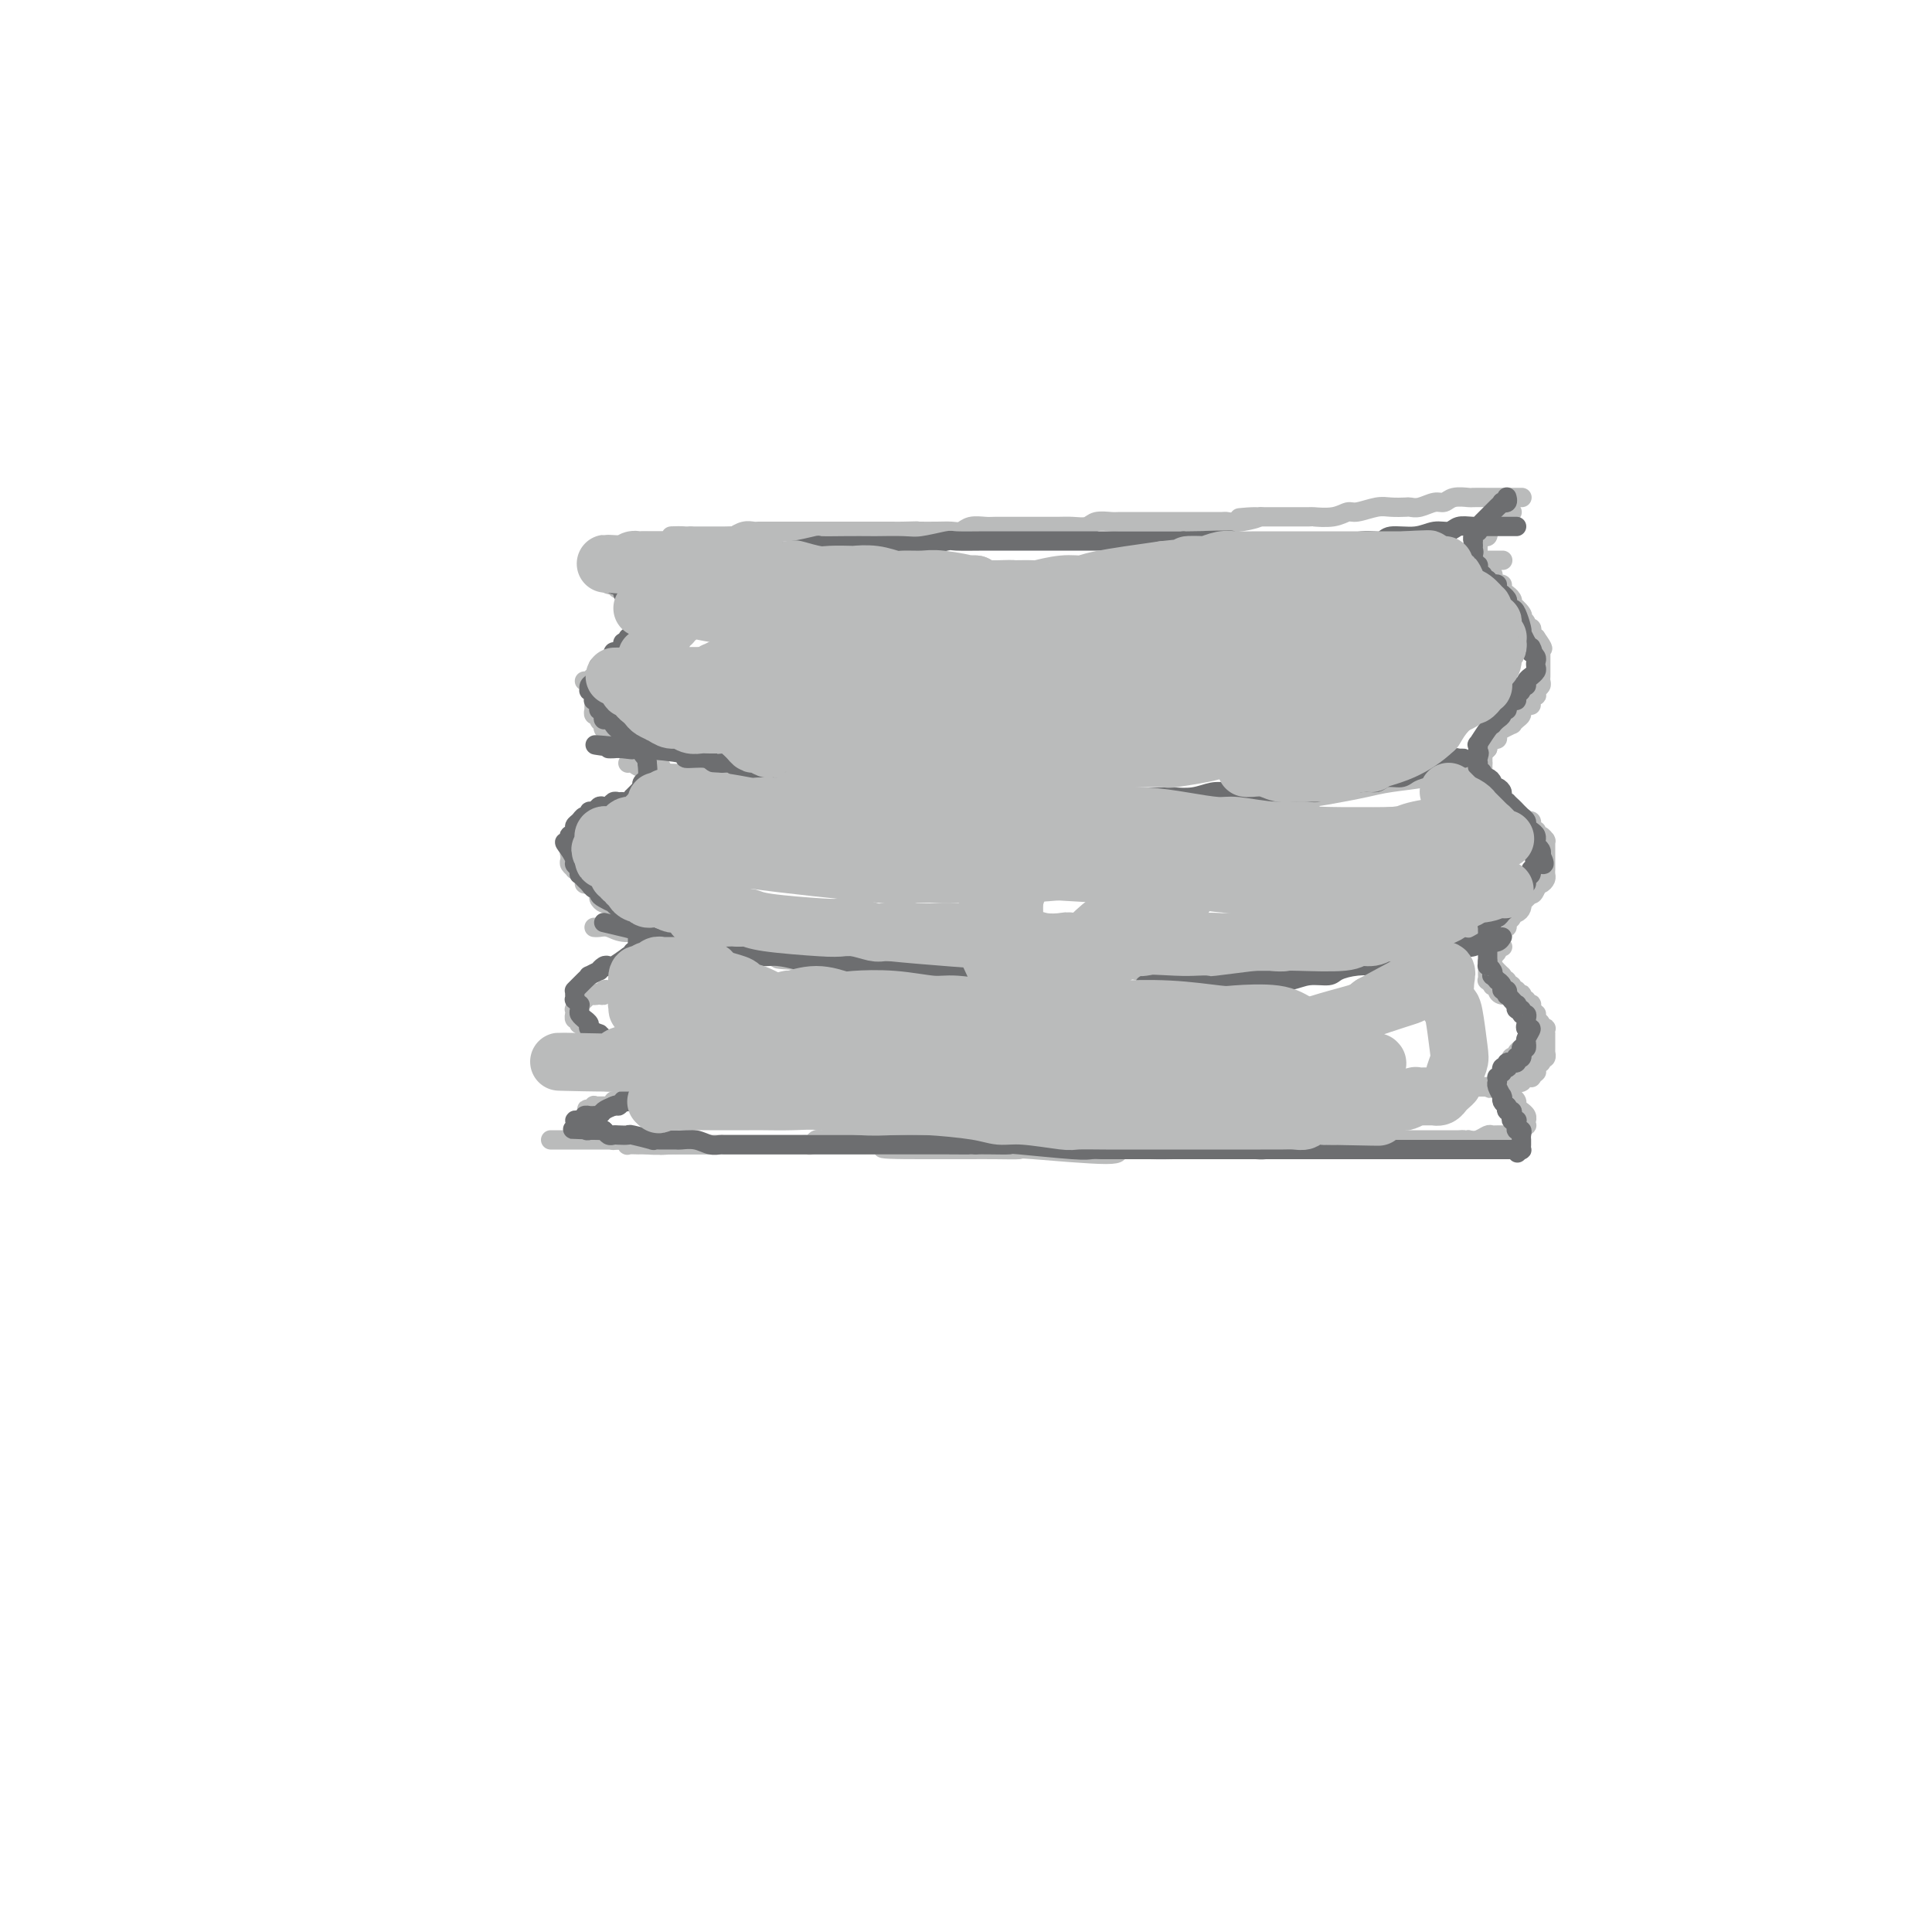 <svg viewBox='0 0 400 400' version='1.1' xmlns='http://www.w3.org/2000/svg' xmlns:xlink='http://www.w3.org/1999/xlink'><g fill='none' stroke='#BABBBB' stroke-width='4' stroke-linecap='round' stroke-linejoin='round'><path d='M313,106c-0.022,-0.009 -0.043,-0.018 0,0c0.043,0.018 0.151,0.061 0,0c-0.151,-0.061 -0.561,-0.228 -1,0c-0.439,0.228 -0.906,0.849 -1,1c-0.094,0.151 0.185,-0.170 0,0c-0.185,0.170 -0.833,0.829 -1,1c-0.167,0.171 0.148,-0.146 0,0c-0.148,0.146 -0.758,0.756 -1,1c-0.242,0.244 -0.117,0.122 0,0c0.117,-0.122 0.225,-0.243 0,0c-0.225,0.243 -0.782,0.849 -1,1c-0.218,0.151 -0.097,-0.152 0,0c0.097,0.152 0.170,0.759 0,1c-0.170,0.241 -0.581,0.116 -1,0c-0.419,-0.116 -0.844,-0.225 -1,0c-0.156,0.225 -0.042,0.782 0,1c0.042,0.218 0.011,0.097 0,0c-0.011,-0.097 -0.003,-0.171 0,0c0.003,0.171 0.001,0.586 0,1c-0.001,0.414 -0.000,0.828 0,1c0.000,0.172 0.000,0.101 0,0c-0.000,-0.101 -0.000,-0.233 0,0c0.000,0.233 0.000,0.832 0,1c-0.000,0.168 -0.000,-0.095 0,0c0.000,0.095 0.000,0.547 0,1'/><path d='M306,116c-1.088,1.487 -0.307,0.206 0,0c0.307,-0.206 0.138,0.663 0,1c-0.138,0.337 -0.247,0.142 0,0c0.247,-0.142 0.851,-0.230 1,0c0.149,0.230 -0.157,0.780 0,1c0.157,0.220 0.778,0.112 1,0c0.222,-0.112 0.046,-0.227 0,0c-0.046,0.227 0.039,0.796 0,1c-0.039,0.204 -0.203,0.044 0,0c0.203,-0.044 0.771,0.027 1,0c0.229,-0.027 0.118,-0.151 0,0c-0.118,0.151 -0.243,0.579 0,1c0.243,0.421 0.854,0.835 1,1c0.146,0.165 -0.172,0.082 0,0c0.172,-0.082 0.834,-0.163 1,0c0.166,0.163 -0.165,0.570 0,1c0.165,0.430 0.827,0.884 1,1c0.173,0.116 -0.142,-0.106 0,0c0.142,0.106 0.742,0.540 1,1c0.258,0.460 0.173,0.946 0,1c-0.173,0.054 -0.435,-0.322 0,0c0.435,0.322 1.565,1.344 2,2c0.435,0.656 0.173,0.945 0,1c-0.173,0.055 -0.256,-0.126 0,0c0.256,0.126 0.852,0.559 1,1c0.148,0.441 -0.153,0.889 0,1c0.153,0.111 0.759,-0.114 1,0c0.241,0.114 0.116,0.567 0,1c-0.116,0.433 -0.224,0.847 0,1c0.224,0.153 0.778,0.044 1,0c0.222,-0.044 0.111,-0.022 0,0'/><path d='M318,132c2.083,2.947 1.290,2.314 1,2c-0.290,-0.314 -0.078,-0.309 0,0c0.078,0.309 0.021,0.923 0,1c-0.021,0.077 -0.006,-0.383 0,0c0.006,0.383 0.002,1.608 0,2c-0.002,0.392 -0.001,-0.050 0,0c0.001,0.050 0.001,0.591 0,1c-0.001,0.409 -0.004,0.687 0,1c0.004,0.313 0.015,0.662 0,1c-0.015,0.338 -0.055,0.664 0,1c0.055,0.336 0.207,0.681 0,1c-0.207,0.319 -0.773,0.611 -1,1c-0.227,0.389 -0.116,0.874 0,1c0.116,0.126 0.237,-0.107 0,0c-0.237,0.107 -0.833,0.553 -1,1c-0.167,0.447 0.096,0.893 0,1c-0.096,0.107 -0.552,-0.125 -1,0c-0.448,0.125 -0.888,0.607 -1,1c-0.112,0.393 0.106,0.698 0,1c-0.106,0.302 -0.535,0.602 -1,1c-0.465,0.398 -0.966,0.894 -1,1c-0.034,0.106 0.398,-0.178 0,0c-0.398,0.178 -1.627,0.818 -2,1c-0.373,0.182 0.111,-0.096 0,0c-0.111,0.096 -0.818,0.565 -1,1c-0.182,0.435 0.161,0.838 0,1c-0.161,0.162 -0.827,0.085 -1,0c-0.173,-0.085 0.146,-0.177 0,0c-0.146,0.177 -0.756,0.622 -1,1c-0.244,0.378 -0.122,0.689 0,1'/><path d='M308,155c-1.774,1.944 -1.207,1.305 -1,1c0.207,-0.305 0.056,-0.274 0,0c-0.056,0.274 -0.015,0.792 0,1c0.015,0.208 0.004,0.108 0,0c-0.004,-0.108 -0.001,-0.222 0,0c0.001,0.222 0.000,0.781 0,1c-0.000,0.219 -0.000,0.097 0,0c0.000,-0.097 0.000,-0.171 0,0c-0.000,0.171 0.000,0.586 0,1c-0.000,0.414 -0.000,0.828 0,1c0.000,0.172 0.000,0.103 0,0c-0.000,-0.103 -0.001,-0.239 0,0c0.001,0.239 0.004,0.853 0,1c-0.004,0.147 -0.015,-0.172 0,0c0.015,0.172 0.057,0.835 0,1c-0.057,0.165 -0.212,-0.167 0,0c0.212,0.167 0.793,0.833 1,1c0.207,0.167 0.041,-0.165 0,0c-0.041,0.165 0.044,0.828 0,1c-0.044,0.172 -0.218,-0.146 0,0c0.218,0.146 0.828,0.756 1,1c0.172,0.244 -0.095,0.122 0,0c0.095,-0.122 0.550,-0.244 1,0c0.450,0.244 0.895,0.854 1,1c0.105,0.146 -0.130,-0.172 0,0c0.130,0.172 0.626,0.833 1,1c0.374,0.167 0.626,-0.162 1,0c0.374,0.162 0.870,0.813 1,1c0.130,0.187 -0.106,-0.089 0,0c0.106,0.089 0.553,0.545 1,1'/><path d='M315,169c1.095,0.791 0.332,0.269 0,0c-0.332,-0.269 -0.234,-0.283 0,0c0.234,0.283 0.602,0.865 1,1c0.398,0.135 0.825,-0.175 1,0c0.175,0.175 0.099,0.836 0,1c-0.099,0.164 -0.220,-0.167 0,0c0.220,0.167 0.781,0.833 1,1c0.219,0.167 0.097,-0.165 0,0c-0.097,0.165 -0.170,0.828 0,1c0.170,0.172 0.581,-0.147 1,0c0.419,0.147 0.844,0.762 1,1c0.156,0.238 0.042,0.101 0,0c-0.042,-0.101 -0.011,-0.167 0,0c0.011,0.167 0.003,0.565 0,1c-0.003,0.435 -0.001,0.905 0,1c0.001,0.095 0.000,-0.186 0,0c-0.000,0.186 -0.000,0.837 0,1c0.000,0.163 0.000,-0.163 0,0c-0.000,0.163 -0.000,0.814 0,1c0.000,0.186 0.000,-0.095 0,0c-0.000,0.095 -0.000,0.564 0,1c0.000,0.436 0.001,0.837 0,1c-0.001,0.163 -0.003,0.086 0,0c0.003,-0.086 0.011,-0.181 0,0c-0.011,0.181 -0.042,0.640 0,1c0.042,0.360 0.155,0.622 0,1c-0.155,0.378 -0.580,0.871 -1,1c-0.420,0.129 -0.834,-0.106 -1,0c-0.166,0.106 -0.083,0.553 0,1'/><path d='M318,184c-0.553,1.482 -0.937,1.186 -1,1c-0.063,-0.186 0.193,-0.261 0,0c-0.193,0.261 -0.836,0.857 -1,1c-0.164,0.143 0.149,-0.168 0,0c-0.149,0.168 -0.762,0.815 -1,1c-0.238,0.185 -0.101,-0.091 0,0c0.101,0.091 0.167,0.549 0,1c-0.167,0.451 -0.565,0.895 -1,1c-0.435,0.105 -0.905,-0.130 -1,0c-0.095,0.130 0.184,0.626 0,1c-0.184,0.374 -0.833,0.626 -1,1c-0.167,0.374 0.148,0.870 0,1c-0.148,0.130 -0.758,-0.105 -1,0c-0.242,0.105 -0.116,0.549 0,1c0.116,0.451 0.224,0.908 0,1c-0.224,0.092 -0.778,-0.182 -1,0c-0.222,0.182 -0.112,0.818 0,1c0.112,0.182 0.226,-0.091 0,0c-0.226,0.091 -0.793,0.545 -1,1c-0.207,0.455 -0.056,0.911 0,1c0.056,0.089 0.015,-0.187 0,0c-0.015,0.187 -0.004,0.839 0,1c0.004,0.161 -0.000,-0.168 0,0c0.000,0.168 0.004,0.834 0,1c-0.004,0.166 -0.016,-0.166 0,0c0.016,0.166 0.060,0.832 0,1c-0.060,0.168 -0.222,-0.161 0,0c0.222,0.161 0.829,0.813 1,1c0.171,0.187 -0.094,-0.089 0,0c0.094,0.089 0.547,0.545 1,1'/><path d='M311,202c0.244,1.172 -0.146,1.103 0,1c0.146,-0.103 0.828,-0.239 1,0c0.172,0.239 -0.165,0.852 0,1c0.165,0.148 0.833,-0.170 1,0c0.167,0.170 -0.165,0.829 0,1c0.165,0.171 0.828,-0.146 1,0c0.172,0.146 -0.146,0.756 0,1c0.146,0.244 0.757,0.122 1,0c0.243,-0.122 0.117,-0.243 0,0c-0.117,0.243 -0.224,0.850 0,1c0.224,0.150 0.778,-0.157 1,0c0.222,0.157 0.112,0.778 0,1c-0.112,0.222 -0.226,0.044 0,0c0.226,-0.044 0.792,0.044 1,0c0.208,-0.044 0.060,-0.222 0,0c-0.060,0.222 -0.030,0.843 0,1c0.030,0.157 0.061,-0.150 0,0c-0.061,0.150 -0.212,0.759 0,1c0.212,0.241 0.789,0.116 1,0c0.211,-0.116 0.057,-0.224 0,0c-0.057,0.224 -0.016,0.778 0,1c0.016,0.222 0.007,0.112 0,0c-0.007,-0.112 -0.012,-0.226 0,0c0.012,0.226 0.042,0.792 0,1c-0.042,0.208 -0.155,0.060 0,0c0.155,-0.060 0.577,-0.030 1,0'/><path d='M319,212c1.233,1.563 0.316,0.470 0,0c-0.316,-0.470 -0.032,-0.318 0,0c0.032,0.318 -0.188,0.802 0,1c0.188,0.198 0.782,0.109 1,0c0.218,-0.109 0.058,-0.239 0,0c-0.058,0.239 -0.016,0.848 0,1c0.016,0.152 0.004,-0.151 0,0c-0.004,0.151 -0.001,0.758 0,1c0.001,0.242 0.000,0.121 0,0c-0.000,-0.121 -0.000,-0.242 0,0c0.000,0.242 0.000,0.848 0,1c-0.000,0.152 0.000,-0.152 0,0c-0.000,0.152 -0.000,0.758 0,1c0.000,0.242 0.001,0.121 0,0c-0.001,-0.121 -0.004,-0.242 0,0c0.004,0.242 0.015,0.848 0,1c-0.015,0.152 -0.057,-0.152 0,0c0.057,0.152 0.212,0.758 0,1c-0.212,0.242 -0.793,0.121 -1,0c-0.207,-0.121 -0.042,-0.242 0,0c0.042,0.242 -0.040,0.848 0,1c0.040,0.152 0.203,-0.152 0,0c-0.203,0.152 -0.772,0.758 -1,1c-0.228,0.242 -0.114,0.121 0,0'/><path d='M318,221c-0.171,1.615 -0.098,1.151 0,1c0.098,-0.151 0.220,0.011 0,0c-0.220,-0.011 -0.780,-0.195 -1,0c-0.220,0.195 -0.098,0.770 0,1c0.098,0.230 0.171,0.114 0,0c-0.171,-0.114 -0.586,-0.227 -1,0c-0.414,0.227 -0.828,0.793 -1,1c-0.172,0.207 -0.102,0.055 0,0c0.102,-0.055 0.238,-0.015 0,0c-0.238,0.015 -0.849,0.003 -1,0c-0.151,-0.003 0.157,0.003 0,0c-0.157,-0.003 -0.778,-0.015 -1,0c-0.222,0.015 -0.044,0.057 0,0c0.044,-0.057 -0.045,-0.211 0,0c0.045,0.211 0.223,0.789 0,1c-0.223,0.211 -0.848,0.057 -1,0c-0.152,-0.057 0.170,-0.015 0,0c-0.170,0.015 -0.833,0.004 -1,0c-0.167,-0.004 0.161,-0.001 0,0c-0.161,0.001 -0.813,0.000 -1,0c-0.187,-0.000 0.089,-0.000 0,0c-0.089,0.000 -0.545,0.000 -1,0'/><path d='M309,225c-1.345,0.619 -0.206,0.166 0,0c0.206,-0.166 -0.521,-0.044 -1,0c-0.479,0.044 -0.709,0.012 -1,0c-0.291,-0.012 -0.641,-0.003 -1,0c-0.359,0.003 -0.726,0.001 -1,0c-0.274,-0.001 -0.455,-0.001 -1,0c-0.545,0.001 -1.455,0.004 -2,0c-0.545,-0.004 -0.724,-0.015 -1,0c-0.276,0.015 -0.650,0.057 -1,0c-0.350,-0.057 -0.675,-0.211 -1,0c-0.325,0.211 -0.651,0.789 -1,1c-0.349,0.211 -0.723,0.057 -1,0c-0.277,-0.057 -0.458,-0.016 -1,0c-0.542,0.016 -1.446,0.008 -2,0c-0.554,-0.008 -0.760,-0.016 -1,0c-0.240,0.016 -0.515,0.056 -1,0c-0.485,-0.056 -1.179,-0.207 -2,0c-0.821,0.207 -1.768,0.772 -2,1c-0.232,0.228 0.251,0.117 0,0c-0.251,-0.117 -1.236,-0.242 -2,0c-0.764,0.242 -1.308,0.849 -2,1c-0.692,0.151 -1.533,-0.156 -2,0c-0.467,0.156 -0.562,0.774 -1,1c-0.438,0.226 -1.221,0.061 -2,0c-0.779,-0.061 -1.556,-0.016 -2,0c-0.444,0.016 -0.556,0.004 -1,0c-0.444,-0.004 -1.221,-0.001 -2,0c-0.779,0.001 -1.559,0.000 -2,0c-0.441,-0.000 -0.542,-0.000 -1,0c-0.458,0.000 -1.274,0.000 -2,0c-0.726,-0.000 -1.363,-0.000 -2,0'/><path d='M267,229c-6.688,0.614 -2.408,0.149 -1,0c1.408,-0.149 -0.057,0.016 -1,0c-0.943,-0.016 -1.364,-0.215 -2,0c-0.636,0.215 -1.486,0.842 -2,1c-0.514,0.158 -0.691,-0.154 -1,0c-0.309,0.154 -0.751,0.773 -1,1c-0.249,0.227 -0.307,0.061 -1,0c-0.693,-0.061 -2.021,-0.016 -3,0c-0.979,0.016 -1.609,0.004 -2,0c-0.391,-0.004 -0.541,-0.001 -1,0c-0.459,0.001 -1.225,0.001 -2,0c-0.775,-0.001 -1.559,-0.001 -2,0c-0.441,0.001 -0.538,0.004 -1,0c-0.462,-0.004 -1.290,-0.015 -2,0c-0.710,0.015 -1.302,0.057 -2,0c-0.698,-0.057 -1.500,-0.212 -2,0c-0.500,0.212 -0.696,0.793 -1,1c-0.304,0.207 -0.715,0.041 -1,0c-0.285,-0.041 -0.444,0.041 -1,0c-0.556,-0.041 -1.510,-0.207 -2,0c-0.490,0.207 -0.515,0.788 -1,1c-0.485,0.212 -1.428,0.057 -2,0c-0.572,-0.057 -0.771,-0.016 -1,0c-0.229,0.016 -0.488,0.008 -1,0c-0.512,-0.008 -1.278,-0.016 -2,0c-0.722,0.016 -1.400,0.056 -2,0c-0.600,-0.056 -1.123,-0.207 -2,0c-0.877,0.207 -2.108,0.774 -3,1c-0.892,0.226 -1.446,0.113 -2,0'/><path d='M220,234c-7.677,0.769 -3.371,0.192 -2,0c1.371,-0.192 -0.195,0.001 -1,0c-0.805,-0.001 -0.850,-0.196 -1,0c-0.150,0.196 -0.406,0.785 -1,1c-0.594,0.215 -1.525,0.058 -2,0c-0.475,-0.058 -0.492,-0.015 -1,0c-0.508,0.015 -1.506,0.003 -2,0c-0.494,-0.003 -0.485,0.003 -1,0c-0.515,-0.003 -1.555,-0.015 -2,0c-0.445,0.015 -0.294,0.057 -1,0c-0.706,-0.057 -2.268,-0.211 -3,0c-0.732,0.211 -0.634,0.789 -1,1c-0.366,0.211 -1.197,0.057 -2,0c-0.803,-0.057 -1.577,-0.015 -2,0c-0.423,0.015 -0.493,0.004 -1,0c-0.507,-0.004 -1.449,-0.001 -2,0c-0.551,0.001 -0.710,0.000 -1,0c-0.290,-0.000 -0.712,-0.000 -1,0c-0.288,0.000 -0.443,0.000 -1,0c-0.557,-0.000 -1.515,-0.000 -2,0c-0.485,0.000 -0.496,0.000 -1,0c-0.504,-0.000 -1.501,-0.000 -2,0c-0.499,0.000 -0.500,0.000 -1,0c-0.500,-0.000 -1.499,-0.000 -2,0c-0.501,0.000 -0.504,0.000 -1,0c-0.496,-0.000 -1.484,-0.000 -2,0c-0.516,0.000 -0.561,0.000 -1,0c-0.439,-0.000 -1.272,-0.000 -2,0c-0.728,0.000 -1.351,0.000 -2,0c-0.649,-0.000 -1.325,-0.000 -2,0'/><path d='M174,236c-7.521,0.311 -3.325,0.087 -2,0c1.325,-0.087 -0.222,-0.037 -1,0c-0.778,0.037 -0.786,0.063 -1,0c-0.214,-0.063 -0.635,-0.213 -1,0c-0.365,0.213 -0.675,0.789 -1,1c-0.325,0.211 -0.664,0.057 -1,0c-0.336,-0.057 -0.667,-0.015 -1,0c-0.333,0.015 -0.667,0.004 -1,0c-0.333,-0.004 -0.666,-0.001 -1,0c-0.334,0.001 -0.670,0.000 -1,0c-0.330,-0.000 -0.655,-0.000 -1,0c-0.345,0.000 -0.708,0.000 -1,0c-0.292,-0.000 -0.511,-0.000 -1,0c-0.489,0.000 -1.248,0.000 -2,0c-0.752,-0.000 -1.497,-0.000 -2,0c-0.503,0.000 -0.764,0.000 -1,0c-0.236,-0.000 -0.448,-0.000 -1,0c-0.552,0.000 -1.443,0.000 -2,0c-0.557,-0.000 -0.779,-0.000 -1,0c-0.221,0.000 -0.440,0.000 -1,0c-0.560,-0.000 -1.459,-0.000 -2,0c-0.541,0.000 -0.724,0.000 -1,0c-0.276,-0.000 -0.646,-0.000 -1,0c-0.354,0.000 -0.691,0.000 -1,0c-0.309,-0.000 -0.591,-0.000 -1,0c-0.409,0.000 -0.946,0.000 -1,0c-0.054,-0.000 0.375,-0.000 0,0c-0.375,0.000 -1.554,0.000 -2,0c-0.446,-0.000 -0.159,0.000 0,0c0.159,-0.000 0.188,0.000 0,0c-0.188,0.000 -0.594,0.000 -1,0'/><path d='M140,237c-5.499,0.155 -2.248,0.041 -1,0c1.248,-0.041 0.493,-0.011 0,0c-0.493,0.011 -0.723,0.003 -1,0c-0.277,-0.003 -0.599,-0.001 -1,0c-0.401,0.001 -0.881,0.000 -1,0c-0.119,-0.000 0.121,-0.000 0,0c-0.121,0.000 -0.605,0.000 -1,0c-0.395,-0.000 -0.702,-0.000 -1,0c-0.298,0.000 -0.587,0.001 -1,0c-0.413,-0.001 -0.951,-0.004 -1,0c-0.049,0.004 0.391,0.015 0,0c-0.391,-0.015 -1.611,-0.057 -2,0c-0.389,0.057 0.054,0.212 0,0c-0.054,-0.212 -0.606,-0.793 -1,-1c-0.394,-0.207 -0.631,-0.040 -1,0c-0.369,0.040 -0.869,-0.046 -1,0c-0.131,0.046 0.106,0.224 0,0c-0.106,-0.224 -0.554,-0.848 -1,-1c-0.446,-0.152 -0.889,0.170 -1,0c-0.111,-0.170 0.110,-0.833 0,-1c-0.110,-0.167 -0.551,0.162 -1,0c-0.449,-0.162 -0.905,-0.814 -1,-1c-0.095,-0.186 0.171,0.095 0,0c-0.171,-0.095 -0.778,-0.564 -1,-1c-0.222,-0.436 -0.060,-0.839 0,-1c0.060,-0.161 0.016,-0.082 0,0c-0.016,0.082 -0.005,0.166 0,0c0.005,-0.166 0.002,-0.583 0,-1'/><path d='M122,230c-0.839,-0.868 -0.436,-0.036 0,0c0.436,0.036 0.906,-0.722 1,-1c0.094,-0.278 -0.186,-0.074 0,0c0.186,0.074 0.839,0.020 1,0c0.161,-0.020 -0.168,-0.006 0,0c0.168,0.006 0.834,0.002 1,0c0.166,-0.002 -0.166,-0.004 0,0c0.166,0.004 0.832,0.015 1,0c0.168,-0.015 -0.161,-0.055 0,0c0.161,0.055 0.814,0.207 1,0c0.186,-0.207 -0.095,-0.772 0,-1c0.095,-0.228 0.564,-0.118 1,0c0.436,0.118 0.837,0.242 1,0c0.163,-0.242 0.086,-0.852 0,-1c-0.086,-0.148 -0.182,0.167 0,0c0.182,-0.167 0.641,-0.816 1,-1c0.359,-0.184 0.618,0.095 1,0c0.382,-0.095 0.887,-0.565 1,-1c0.113,-0.435 -0.166,-0.833 0,-1c0.166,-0.167 0.776,-0.101 1,0c0.224,0.101 0.061,0.237 0,0c-0.061,-0.237 -0.020,-0.846 0,-1c0.020,-0.154 0.021,0.147 0,0c-0.021,-0.147 -0.062,-0.743 0,-1c0.062,-0.257 0.226,-0.177 0,0c-0.226,0.177 -0.844,0.449 -1,0c-0.156,-0.449 0.150,-1.621 0,-2c-0.150,-0.379 -0.757,0.035 -1,0c-0.243,-0.035 -0.121,-0.517 0,-1'/><path d='M131,219c-0.376,-0.791 -0.817,-0.269 -1,0c-0.183,0.269 -0.110,0.283 0,0c0.110,-0.283 0.256,-0.865 0,-1c-0.256,-0.135 -0.914,0.175 -1,0c-0.086,-0.175 0.399,-0.835 0,-1c-0.399,-0.165 -1.684,0.167 -2,0c-0.316,-0.167 0.337,-0.832 0,-1c-0.337,-0.168 -1.662,0.162 -2,0c-0.338,-0.162 0.312,-0.814 0,-1c-0.312,-0.186 -1.585,0.095 -2,0c-0.415,-0.095 0.029,-0.565 0,-1c-0.029,-0.435 -0.530,-0.833 -1,-1c-0.470,-0.167 -0.910,-0.101 -1,0c-0.090,0.101 0.168,0.238 0,0c-0.168,-0.238 -0.763,-0.853 -1,-1c-0.237,-0.147 -0.116,0.172 0,0c0.116,-0.172 0.228,-0.835 0,-1c-0.228,-0.165 -0.794,0.167 -1,0c-0.206,-0.167 -0.051,-0.833 0,-1c0.051,-0.167 -0.000,0.165 0,0c0.000,-0.165 0.052,-0.828 0,-1c-0.052,-0.172 -0.207,0.147 0,0c0.207,-0.147 0.777,-0.761 1,-1c0.223,-0.239 0.097,-0.102 0,0c-0.097,0.102 -0.167,0.171 0,0c0.167,-0.171 0.571,-0.582 1,-1c0.429,-0.418 0.885,-0.843 1,-1c0.115,-0.157 -0.110,-0.045 0,0c0.110,0.045 0.555,0.022 1,0'/><path d='M123,206c0.421,-0.924 -0.028,-0.234 0,0c0.028,0.234 0.531,0.011 1,0c0.469,-0.011 0.904,0.189 1,0c0.096,-0.189 -0.148,-0.767 0,-1c0.148,-0.233 0.687,-0.119 1,0c0.313,0.119 0.398,0.244 1,0c0.602,-0.244 1.719,-0.858 2,-1c0.281,-0.142 -0.275,0.187 0,0c0.275,-0.187 1.380,-0.890 2,-1c0.620,-0.110 0.753,0.374 1,0c0.247,-0.374 0.606,-1.607 1,-2c0.394,-0.393 0.824,0.053 1,0c0.176,-0.053 0.100,-0.605 0,-1c-0.100,-0.395 -0.223,-0.632 0,-1c0.223,-0.368 0.793,-0.868 1,-1c0.207,-0.132 0.052,0.104 0,0c-0.052,-0.104 0.000,-0.549 0,-1c-0.000,-0.451 -0.053,-0.910 0,-1c0.053,-0.090 0.211,0.187 0,0c-0.211,-0.187 -0.791,-0.837 -1,-1c-0.209,-0.163 -0.046,0.162 0,0c0.046,-0.162 -0.024,-0.812 0,-1c0.024,-0.188 0.142,0.086 0,0c-0.142,-0.086 -0.545,-0.531 -1,-1c-0.455,-0.469 -0.963,-0.962 -1,-1c-0.037,-0.038 0.396,0.379 0,0c-0.396,-0.379 -1.622,-1.555 -2,-2c-0.378,-0.445 0.090,-0.158 0,0c-0.090,0.158 -0.740,0.188 -1,0c-0.260,-0.188 -0.130,-0.594 0,-1'/><path d='M129,189c-1.240,-1.813 -1.839,-0.345 -2,0c-0.161,0.345 0.115,-0.432 0,-1c-0.115,-0.568 -0.622,-0.925 -1,-1c-0.378,-0.075 -0.626,0.134 -1,0c-0.374,-0.134 -0.875,-0.609 -1,-1c-0.125,-0.391 0.125,-0.696 0,-1c-0.125,-0.304 -0.626,-0.606 -1,-1c-0.374,-0.394 -0.621,-0.880 -1,-1c-0.379,-0.120 -0.890,0.125 -1,0c-0.110,-0.125 0.182,-0.621 0,-1c-0.182,-0.379 -0.837,-0.640 -1,-1c-0.163,-0.360 0.167,-0.817 0,-1c-0.167,-0.183 -0.829,-0.091 -1,0c-0.171,0.091 0.151,0.183 0,0c-0.151,-0.183 -0.773,-0.640 -1,-1c-0.227,-0.360 -0.057,-0.621 0,-1c0.057,-0.379 0.000,-0.875 0,-1c-0.000,-0.125 0.055,0.120 0,0c-0.055,-0.120 -0.221,-0.606 0,-1c0.221,-0.394 0.829,-0.697 1,-1c0.171,-0.303 -0.094,-0.607 0,-1c0.094,-0.393 0.549,-0.875 1,-1c0.451,-0.125 0.899,0.107 1,0c0.101,-0.107 -0.144,-0.554 0,-1c0.144,-0.446 0.679,-0.890 1,-1c0.321,-0.110 0.429,0.115 1,0c0.571,-0.115 1.606,-0.569 2,-1c0.394,-0.431 0.147,-0.837 0,-1c-0.147,-0.163 -0.193,-0.082 0,0c0.193,0.082 0.627,0.166 1,0c0.373,-0.166 0.687,-0.583 1,-1'/><path d='M127,168c1.344,-1.641 0.206,-0.244 0,0c-0.206,0.244 0.522,-0.666 1,-1c0.478,-0.334 0.706,-0.094 1,0c0.294,0.094 0.652,0.040 1,0c0.348,-0.040 0.684,-0.067 1,0c0.316,0.067 0.610,0.228 1,0c0.390,-0.228 0.874,-0.845 1,-1c0.126,-0.155 -0.106,0.152 0,0c0.106,-0.152 0.549,-0.762 1,-1c0.451,-0.238 0.909,-0.105 1,0c0.091,0.105 -0.186,0.182 0,0c0.186,-0.182 0.834,-0.622 1,-1c0.166,-0.378 -0.152,-0.694 0,-1c0.152,-0.306 0.772,-0.603 1,-1c0.228,-0.397 0.062,-0.894 0,-1c-0.062,-0.106 -0.020,0.178 0,0c0.020,-0.178 0.019,-0.817 0,-1c-0.019,-0.183 -0.057,0.091 0,0c0.057,-0.091 0.208,-0.547 0,-1c-0.208,-0.453 -0.775,-0.904 -1,-1c-0.225,-0.096 -0.107,0.163 0,0c0.107,-0.163 0.202,-0.746 0,-1c-0.202,-0.254 -0.703,-0.177 -1,0c-0.297,0.177 -0.390,0.455 -1,0c-0.610,-0.455 -1.736,-1.642 -2,-2c-0.264,-0.358 0.332,0.114 0,0c-0.332,-0.114 -1.594,-0.814 -2,-1c-0.406,-0.186 0.045,0.142 0,0c-0.045,-0.142 -0.584,-0.755 -1,-1c-0.416,-0.245 -0.708,-0.123 -1,0'/><path d='M128,153c-1.349,-1.193 -0.222,-0.175 0,0c0.222,0.175 -0.463,-0.493 -1,-1c-0.537,-0.507 -0.927,-0.853 -1,-1c-0.073,-0.147 0.173,-0.095 0,0c-0.173,0.095 -0.763,0.232 -1,0c-0.237,-0.232 -0.120,-0.832 0,-1c0.120,-0.168 0.242,0.094 0,0c-0.242,-0.094 -0.850,-0.546 -1,-1c-0.150,-0.454 0.156,-0.909 0,-1c-0.156,-0.091 -0.774,0.182 -1,0c-0.226,-0.182 -0.061,-0.818 0,-1c0.061,-0.182 0.017,0.091 0,0c-0.017,-0.091 -0.006,-0.545 0,-1c0.006,-0.455 0.006,-0.911 0,-1c-0.006,-0.089 -0.017,0.187 0,0c0.017,-0.187 0.061,-0.838 0,-1c-0.061,-0.162 -0.226,0.167 0,0c0.226,-0.167 0.844,-0.828 1,-1c0.156,-0.172 -0.150,0.146 0,0c0.150,-0.146 0.757,-0.757 1,-1c0.243,-0.243 0.122,-0.118 0,0c-0.122,0.118 -0.244,0.228 0,0c0.244,-0.228 0.853,-0.793 1,-1c0.147,-0.207 -0.168,-0.055 0,0c0.168,0.055 0.818,0.015 1,0c0.182,-0.015 -0.105,-0.004 0,0c0.105,0.004 0.601,0.001 1,0c0.399,-0.001 0.699,-0.001 1,0'/><path d='M129,141c0.868,-0.547 0.037,0.585 0,1c-0.037,0.415 0.721,0.112 1,0c0.279,-0.112 0.080,-0.032 0,0c-0.080,0.032 -0.040,0.016 0,0'/><path d='M315,103c-0.033,0.000 -0.065,0.000 0,0c0.065,-0.000 0.228,-0.000 0,0c-0.228,0.000 -0.848,0.000 -1,0c-0.152,-0.000 0.163,-0.000 0,0c-0.163,0.000 -0.805,0.000 -1,0c-0.195,-0.000 0.056,-0.000 0,0c-0.056,0.000 -0.419,0.000 -1,0c-0.581,-0.000 -1.381,-0.001 -2,0c-0.619,0.001 -1.058,0.004 -2,0c-0.942,-0.004 -2.387,-0.016 -3,0c-0.613,0.016 -0.394,0.061 -1,0c-0.606,-0.061 -2.036,-0.226 -3,0c-0.964,0.226 -1.461,0.845 -2,1c-0.539,0.155 -1.120,-0.154 -2,0c-0.880,0.154 -2.058,0.772 -3,1c-0.942,0.228 -1.650,0.065 -2,0c-0.350,-0.065 -0.344,-0.033 -1,0c-0.656,0.033 -1.973,0.065 -3,0c-1.027,-0.065 -1.765,-0.228 -3,0c-1.235,0.228 -2.967,0.846 -4,1c-1.033,0.154 -1.366,-0.155 -2,0c-0.634,0.155 -1.569,0.774 -3,1c-1.431,0.226 -3.359,0.061 -4,0c-0.641,-0.061 0.003,-0.016 -1,0c-1.003,0.016 -3.655,0.004 -5,0c-1.345,-0.004 -1.384,-0.001 -2,0c-0.616,0.001 -1.808,0.001 -3,0'/><path d='M261,107c-8.446,0.558 -2.559,-0.047 -1,0c1.559,0.047 -1.208,0.745 -3,1c-1.792,0.255 -2.610,0.068 -3,0c-0.390,-0.068 -0.352,-0.018 -1,0c-0.648,0.018 -1.982,0.005 -3,0c-1.018,-0.005 -1.720,-0.001 -3,0c-1.280,0.001 -3.138,0.000 -4,0c-0.862,-0.000 -0.728,-0.000 -1,0c-0.272,0.000 -0.950,0.000 -2,0c-1.050,-0.000 -2.473,-0.001 -3,0c-0.527,0.001 -0.157,0.004 -1,0c-0.843,-0.004 -2.900,-0.015 -4,0c-1.100,0.015 -1.242,0.057 -2,0c-0.758,-0.057 -2.133,-0.211 -3,0c-0.867,0.211 -1.226,0.789 -2,1c-0.774,0.211 -1.965,0.057 -3,0c-1.035,-0.057 -1.916,-0.015 -3,0c-1.084,0.015 -2.372,0.004 -3,0c-0.628,-0.004 -0.595,-0.001 -1,0c-0.405,0.001 -1.248,0.001 -2,0c-0.752,-0.001 -1.412,-0.001 -2,0c-0.588,0.001 -1.102,0.004 -2,0c-0.898,-0.004 -2.179,-0.015 -3,0c-0.821,0.015 -1.181,0.057 -2,0c-0.819,-0.057 -2.098,-0.211 -3,0c-0.902,0.211 -1.427,0.789 -2,1c-0.573,0.211 -1.193,0.057 -2,0c-0.807,-0.057 -1.802,-0.016 -3,0c-1.198,0.016 -2.599,0.008 -4,0'/><path d='M190,110c-11.116,0.464 -3.406,0.124 -1,0c2.406,-0.124 -0.493,-0.033 -2,0c-1.507,0.033 -1.624,0.009 -2,0c-0.376,-0.009 -1.012,-0.002 -2,0c-0.988,0.002 -2.330,0.001 -3,0c-0.670,-0.001 -0.669,-0.000 -1,0c-0.331,0.000 -0.996,0.000 -2,0c-1.004,-0.000 -2.349,-0.000 -3,0c-0.651,0.000 -0.608,0.000 -1,0c-0.392,-0.000 -1.217,-0.000 -2,0c-0.783,0.000 -1.523,0.000 -2,0c-0.477,-0.000 -0.691,-0.000 -1,0c-0.309,0.000 -0.712,0.000 -1,0c-0.288,-0.000 -0.461,-0.000 -1,0c-0.539,0.000 -1.443,0.000 -2,0c-0.557,-0.000 -0.765,-0.000 -1,0c-0.235,0.000 -0.496,0.000 -1,0c-0.504,-0.000 -1.251,-0.001 -2,0c-0.749,0.001 -1.501,0.004 -2,0c-0.499,-0.004 -0.745,-0.015 -1,0c-0.255,0.015 -0.519,0.057 -1,0c-0.481,-0.057 -1.180,-0.211 -2,0c-0.820,0.211 -1.763,0.789 -2,1c-0.237,0.211 0.232,0.057 0,0c-0.232,-0.057 -1.164,-0.015 -2,0c-0.836,0.015 -1.575,0.004 -2,0c-0.425,-0.004 -0.538,-0.001 -1,0c-0.462,0.001 -1.275,0.000 -2,0c-0.725,-0.000 -1.363,-0.000 -2,0'/><path d='M143,111c-7.470,0.094 -2.646,-0.171 -1,0c1.646,0.171 0.112,0.778 -1,1c-1.112,0.222 -1.804,0.060 -2,0c-0.196,-0.060 0.102,-0.016 0,0c-0.102,0.016 -0.605,0.004 -1,0c-0.395,-0.004 -0.683,-0.001 -1,0c-0.317,0.001 -0.662,0.001 -1,0c-0.338,-0.001 -0.668,-0.001 -1,0c-0.332,0.001 -0.667,0.004 -1,0c-0.333,-0.004 -0.663,-0.016 -1,0c-0.337,0.016 -0.682,0.061 -1,0c-0.318,-0.061 -0.611,-0.227 -1,0c-0.389,0.227 -0.874,0.846 -1,1c-0.126,0.154 0.107,-0.156 0,0c-0.107,0.156 -0.555,0.777 -1,1c-0.445,0.223 -0.889,0.046 -1,0c-0.111,-0.046 0.110,0.039 0,0c-0.110,-0.039 -0.551,-0.203 -1,0c-0.449,0.203 -0.905,0.773 -1,1c-0.095,0.227 0.171,0.113 0,0c-0.171,-0.113 -0.778,-0.223 -1,0c-0.222,0.223 -0.060,0.781 0,1c0.060,0.219 0.016,0.100 0,0c-0.016,-0.100 -0.004,-0.181 0,0c0.004,0.181 0.001,0.626 0,1c-0.001,0.374 -0.000,0.678 0,1c0.000,0.322 0.000,0.661 0,1'/><path d='M125,119c-0.313,0.785 -0.094,0.249 0,0c0.094,-0.249 0.063,-0.211 0,0c-0.063,0.211 -0.157,0.597 0,1c0.157,0.403 0.567,0.825 1,1c0.433,0.175 0.891,0.103 1,0c0.109,-0.103 -0.129,-0.239 0,0c0.129,0.239 0.626,0.851 1,1c0.374,0.149 0.626,-0.166 1,0c0.374,0.166 0.870,0.814 1,1c0.130,0.186 -0.106,-0.090 0,0c0.106,0.090 0.554,0.545 1,1c0.446,0.455 0.890,0.909 1,1c0.110,0.091 -0.114,-0.182 0,0c0.114,0.182 0.566,0.818 1,1c0.434,0.182 0.848,-0.091 1,0c0.152,0.091 0.041,0.545 0,1c-0.041,0.455 -0.011,0.911 0,1c0.011,0.089 0.003,-0.187 0,0c-0.003,0.187 -0.001,0.839 0,1c0.001,0.161 0.000,-0.168 0,0c-0.000,0.168 -0.000,0.833 0,1c0.000,0.167 0.000,-0.165 0,0c-0.000,0.165 -0.000,0.828 0,1c0.000,0.172 0.001,-0.148 0,0c-0.001,0.148 -0.003,0.763 0,1c0.003,0.237 0.011,0.094 0,0c-0.011,-0.094 -0.041,-0.141 0,0c0.041,0.141 0.155,0.469 0,1c-0.155,0.531 -0.577,1.266 -1,2'/><path d='M133,135c-0.107,1.174 0.127,0.108 0,0c-0.127,-0.108 -0.614,0.740 -1,1c-0.386,0.260 -0.672,-0.070 -1,0c-0.328,0.070 -0.699,0.540 -1,1c-0.301,0.460 -0.532,0.911 -1,1c-0.468,0.089 -1.173,-0.183 -2,0c-0.827,0.183 -1.776,0.819 -2,1c-0.224,0.181 0.276,-0.095 0,0c-0.276,0.095 -1.328,0.561 -2,1c-0.672,0.439 -0.964,0.850 -1,1c-0.036,0.150 0.183,0.041 0,0c-0.183,-0.041 -0.766,-0.012 -1,0c-0.234,0.012 -0.117,0.006 0,0'/><path d='M311,116c0.119,0.000 0.238,0.000 0,0c-0.238,-0.000 -0.834,-0.000 -1,0c-0.166,0.000 0.097,0.000 0,0c-0.097,-0.000 -0.554,-0.000 -1,0c-0.446,0.000 -0.882,0.000 -1,0c-0.118,-0.000 0.081,-0.001 0,0c-0.081,0.001 -0.441,0.004 -1,0c-0.559,-0.004 -1.317,-0.016 -2,0c-0.683,0.016 -1.290,0.061 -2,0c-0.710,-0.061 -1.521,-0.226 -2,0c-0.479,0.226 -0.624,0.844 -1,1c-0.376,0.156 -0.981,-0.151 -2,0c-1.019,0.151 -2.452,0.759 -3,1c-0.548,0.241 -0.211,0.116 -1,0c-0.789,-0.116 -2.703,-0.224 -4,0c-1.297,0.224 -1.975,0.778 -3,1c-1.025,0.222 -2.395,0.112 -3,0c-0.605,-0.112 -0.443,-0.227 -1,0c-0.557,0.227 -1.832,0.797 -3,1c-1.168,0.203 -2.230,0.041 -3,0c-0.770,-0.041 -1.248,0.041 -2,0c-0.752,-0.041 -1.778,-0.204 -3,0c-1.222,0.204 -2.640,0.776 -4,1c-1.360,0.224 -2.663,0.102 -4,0c-1.337,-0.102 -2.709,-0.182 -4,0c-1.291,0.182 -2.501,0.626 -4,1c-1.499,0.374 -3.285,0.678 -5,1c-1.715,0.322 -3.357,0.661 -5,1'/><path d='M246,124c-13.377,1.403 -14.319,0.912 -16,1c-1.681,0.088 -4.101,0.756 -6,1c-1.899,0.244 -3.279,0.065 -5,0c-1.721,-0.065 -3.784,-0.018 -5,0c-1.216,0.018 -1.584,0.005 -3,0c-1.416,-0.005 -3.878,-0.001 -6,0c-2.122,0.001 -3.902,0.000 -5,0c-1.098,-0.000 -1.512,0.001 -3,0c-1.488,-0.001 -4.048,-0.004 -6,0c-1.952,0.004 -3.295,0.015 -5,0c-1.705,-0.015 -3.772,-0.057 -5,0c-1.228,0.057 -1.616,0.212 -3,0c-1.384,-0.212 -3.765,-0.793 -6,-1c-2.235,-0.207 -4.325,-0.041 -6,0c-1.675,0.041 -2.934,-0.041 -4,0c-1.066,0.041 -1.940,0.207 -3,0c-1.060,-0.207 -2.306,-0.787 -4,-1c-1.694,-0.213 -3.837,-0.058 -5,0c-1.163,0.058 -1.346,0.020 -2,0c-0.654,-0.020 -1.779,-0.020 -3,0c-1.221,0.020 -2.537,0.062 -4,0c-1.463,-0.062 -3.071,-0.227 -4,0c-0.929,0.227 -1.177,0.845 -2,1c-0.823,0.155 -2.221,-0.154 -3,0c-0.779,0.154 -0.941,0.772 -1,1c-0.059,0.228 -0.017,0.065 0,0c0.017,-0.065 0.008,-0.033 0,0'/><path d='M307,158c-0.446,-0.000 -0.891,-0.001 -1,0c-0.109,0.001 0.120,0.003 0,0c-0.120,-0.003 -0.589,-0.012 -1,0c-0.411,0.012 -0.763,0.045 -1,0c-0.237,-0.045 -0.359,-0.167 -1,0c-0.641,0.167 -1.801,0.622 -3,1c-1.199,0.378 -2.436,0.678 -3,1c-0.564,0.322 -0.456,0.665 -2,1c-1.544,0.335 -4.739,0.663 -7,1c-2.261,0.337 -3.588,0.683 -5,1c-1.412,0.317 -2.910,0.606 -5,1c-2.090,0.394 -4.774,0.894 -6,1c-1.226,0.106 -0.996,-0.182 -3,0c-2.004,0.182 -6.242,0.833 -8,1c-1.758,0.167 -1.037,-0.152 -2,0c-0.963,0.152 -3.611,0.774 -6,1c-2.389,0.226 -4.519,0.057 -7,0c-2.481,-0.057 -5.312,-0.000 -7,0c-1.688,0.000 -2.234,-0.056 -4,0c-1.766,0.056 -4.752,0.225 -7,0c-2.248,-0.225 -3.757,-0.845 -6,-1c-2.243,-0.155 -5.219,0.155 -7,0c-1.781,-0.155 -2.365,-0.777 -4,-1c-1.635,-0.223 -4.319,-0.049 -7,0c-2.681,0.049 -5.358,-0.028 -7,0c-1.642,0.028 -2.250,0.161 -4,0c-1.750,-0.161 -4.643,-0.618 -7,-1c-2.357,-0.382 -4.179,-0.691 -6,-1'/><path d='M180,163c-12.915,-0.630 -8.704,-0.206 -8,0c0.704,0.206 -2.100,0.195 -4,0c-1.900,-0.195 -2.898,-0.574 -5,-1c-2.102,-0.426 -5.309,-0.898 -7,-1c-1.691,-0.102 -1.866,0.165 -3,0c-1.134,-0.165 -3.228,-0.761 -5,-1c-1.772,-0.239 -3.224,-0.120 -5,0c-1.776,0.120 -3.877,0.242 -5,0c-1.123,-0.242 -1.268,-0.849 -2,-1c-0.732,-0.151 -2.052,0.156 -3,0c-0.948,-0.156 -1.524,-0.773 -2,-1c-0.476,-0.227 -0.850,-0.065 -1,0c-0.150,0.065 -0.075,0.032 0,0'/><path d='M309,192c-0.337,0.032 -0.674,0.064 -1,0c-0.326,-0.064 -0.641,-0.225 -1,0c-0.359,0.225 -0.762,0.835 -1,1c-0.238,0.165 -0.311,-0.114 -1,0c-0.689,0.114 -1.992,0.622 -3,1c-1.008,0.378 -1.719,0.627 -3,1c-1.281,0.373 -3.131,0.869 -4,1c-0.869,0.131 -0.756,-0.105 -2,0c-1.244,0.105 -3.843,0.549 -6,1c-2.157,0.451 -3.872,0.910 -5,1c-1.128,0.090 -1.671,-0.187 -3,0c-1.329,0.187 -3.445,0.838 -5,1c-1.555,0.162 -2.548,-0.167 -5,0c-2.452,0.167 -6.363,0.829 -8,1c-1.637,0.171 -1.000,-0.149 -2,0c-1.000,0.149 -3.636,0.768 -6,1c-2.364,0.232 -4.455,0.076 -7,0c-2.545,-0.076 -5.544,-0.073 -7,0c-1.456,0.073 -1.371,0.216 -3,0c-1.629,-0.216 -4.974,-0.790 -8,-1c-3.026,-0.210 -5.735,-0.056 -7,0c-1.265,0.056 -1.088,0.015 -3,0c-1.912,-0.015 -5.915,-0.003 -9,0c-3.085,0.003 -5.251,-0.003 -8,0c-2.749,0.003 -6.079,0.015 -8,0c-1.921,-0.015 -2.432,-0.055 -4,0c-1.568,0.055 -4.191,0.207 -7,0c-2.809,-0.207 -5.802,-0.773 -8,-1c-2.198,-0.227 -3.599,-0.113 -5,0'/><path d='M169,199c-13.746,-0.492 -6.109,-0.723 -5,-1c1.109,-0.277 -4.308,-0.599 -7,-1c-2.692,-0.401 -2.659,-0.882 -4,-1c-1.341,-0.118 -4.057,0.127 -6,0c-1.943,-0.127 -3.115,-0.626 -5,-1c-1.885,-0.374 -4.483,-0.622 -6,-1c-1.517,-0.378 -1.951,-0.886 -3,-1c-1.049,-0.114 -2.712,0.166 -4,0c-1.288,-0.166 -2.202,-0.776 -3,-1c-0.798,-0.224 -1.482,-0.060 -2,0c-0.518,0.060 -0.870,0.016 -1,0c-0.130,-0.016 -0.037,-0.005 0,0c0.037,0.005 0.019,0.002 0,0'/><path d='M311,196c-0.032,-0.006 -0.064,-0.013 0,0c0.064,0.013 0.224,0.045 0,0c-0.224,-0.045 -0.830,-0.166 -1,0c-0.170,0.166 0.098,0.618 0,1c-0.098,0.382 -0.562,0.695 -1,1c-0.438,0.305 -0.849,0.603 -1,1c-0.151,0.397 -0.040,0.894 0,1c0.040,0.106 0.011,-0.178 0,0c-0.011,0.178 -0.004,0.817 0,1c0.004,0.183 0.005,-0.091 0,0c-0.005,0.091 -0.017,0.546 0,1c0.017,0.454 0.061,0.905 0,1c-0.061,0.095 -0.227,-0.168 0,0c0.227,0.168 0.847,0.767 1,1c0.153,0.233 -0.162,0.100 0,0c0.162,-0.100 0.799,-0.167 1,0c0.201,0.167 -0.034,0.569 0,1c0.034,0.431 0.339,0.890 1,1c0.661,0.110 1.679,-0.128 2,0c0.321,0.128 -0.054,0.622 0,1c0.054,0.378 0.536,0.641 1,1c0.464,0.359 0.908,0.813 1,1c0.092,0.187 -0.169,0.105 0,0c0.169,-0.105 0.767,-0.234 1,0c0.233,0.234 0.101,0.832 0,1c-0.101,0.168 -0.172,-0.095 0,0c0.172,0.095 0.586,0.547 1,1'/><path d='M317,211c1.238,1.022 0.332,0.077 0,0c-0.332,-0.077 -0.089,0.716 0,1c0.089,0.284 0.024,0.061 0,0c-0.024,-0.061 -0.006,0.040 0,0c0.006,-0.040 0.002,-0.221 0,0c-0.002,0.221 -0.000,0.844 0,1c0.000,0.156 0.000,-0.154 0,0c-0.000,0.154 -0.000,0.772 0,1c0.000,0.228 0.001,0.065 0,0c-0.001,-0.065 -0.004,-0.033 0,0c0.004,0.033 0.015,0.065 0,0c-0.015,-0.065 -0.056,-0.229 0,0c0.056,0.229 0.207,0.850 0,1c-0.207,0.150 -0.774,-0.170 -1,0c-0.226,0.170 -0.112,0.829 0,1c0.112,0.171 0.222,-0.148 0,0c-0.222,0.148 -0.776,0.761 -1,1c-0.224,0.239 -0.116,0.103 0,0c0.116,-0.103 0.241,-0.172 0,0c-0.241,0.172 -0.848,0.585 -1,1c-0.152,0.415 0.152,0.833 0,1c-0.152,0.167 -0.759,0.082 -1,0c-0.241,-0.082 -0.116,-0.162 0,0c0.116,0.162 0.224,0.565 0,1c-0.224,0.435 -0.778,0.900 -1,1c-0.222,0.100 -0.112,-0.166 0,0c0.112,0.166 0.226,0.763 0,1c-0.226,0.237 -0.793,0.115 -1,0c-0.207,-0.115 -0.056,-0.223 0,0c0.056,0.223 0.016,0.778 0,1c-0.016,0.222 -0.008,0.111 0,0'/><path d='M311,223c-0.912,2.100 -0.193,1.351 0,1c0.193,-0.351 -0.141,-0.305 0,0c0.141,0.305 0.756,0.870 1,1c0.244,0.130 0.117,-0.176 0,0c-0.117,0.176 -0.223,0.835 0,1c0.223,0.165 0.777,-0.163 1,0c0.223,0.163 0.116,0.818 0,1c-0.116,0.182 -0.241,-0.109 0,0c0.241,0.109 0.848,0.617 1,1c0.152,0.383 -0.152,0.641 0,1c0.152,0.359 0.759,0.818 1,1c0.241,0.182 0.117,0.087 0,0c-0.117,-0.087 -0.228,-0.167 0,0c0.228,0.167 0.793,0.579 1,1c0.207,0.421 0.055,0.849 0,1c-0.055,0.151 -0.014,0.025 0,0c0.014,-0.025 -0.000,0.049 0,0c0.000,-0.049 0.014,-0.223 0,0c-0.014,0.223 -0.056,0.843 0,1c0.056,0.157 0.210,-0.150 0,0c-0.210,0.150 -0.784,0.758 -1,1c-0.216,0.242 -0.075,0.118 0,0c0.075,-0.118 0.085,-0.229 0,0c-0.085,0.229 -0.263,0.797 -1,1c-0.737,0.203 -2.032,0.041 -3,0c-0.968,-0.041 -1.610,0.041 -2,0c-0.390,-0.041 -0.528,-0.203 -1,0c-0.472,0.203 -1.278,0.772 -2,1c-0.722,0.228 -1.361,0.114 -2,0'/><path d='M304,236c-1.893,0.309 -1.125,0.083 -1,0c0.125,-0.083 -0.393,-0.022 -1,0c-0.607,0.022 -1.305,0.006 -2,0c-0.695,-0.006 -1.388,-0.002 -2,0c-0.612,0.002 -1.141,0.001 -2,0c-0.859,-0.001 -2.046,-0.001 -3,0c-0.954,0.001 -1.673,0.004 -3,0c-1.327,-0.004 -3.260,-0.015 -4,0c-0.740,0.015 -0.287,0.057 -1,0c-0.713,-0.057 -2.594,-0.212 -4,0c-1.406,0.212 -2.338,0.793 -3,1c-0.662,0.207 -1.054,0.041 -2,0c-0.946,-0.041 -2.447,0.041 -4,0c-1.553,-0.041 -3.157,-0.207 -5,0c-1.843,0.207 -3.923,0.788 -5,1c-1.077,0.212 -1.151,0.057 -2,0c-0.849,-0.057 -2.475,-0.015 -4,0c-1.525,0.015 -2.950,0.003 -5,0c-2.050,-0.003 -4.724,0.004 -6,0c-1.276,-0.004 -1.153,-0.019 -2,0c-0.847,0.019 -2.664,0.072 -5,0c-2.336,-0.072 -5.190,-0.268 -6,0c-0.810,0.268 0.424,1.000 -3,1c-3.424,0.000 -11.505,-0.732 -15,-1c-3.495,-0.268 -2.403,-0.072 -3,0c-0.597,0.072 -2.882,0.019 -5,0c-2.118,-0.019 -4.070,-0.005 -5,0c-0.930,0.005 -0.837,0.001 -2,0c-1.163,-0.001 -3.581,-0.001 -6,0'/><path d='M193,238c-18.000,0.083 -7.498,-0.710 -5,-1c2.498,-0.290 -3.006,-0.078 -5,0c-1.994,0.078 -0.478,0.021 -1,0c-0.522,-0.021 -3.082,-0.006 -5,0c-1.918,0.006 -3.193,0.001 -5,0c-1.807,-0.001 -4.145,-0.000 -5,0c-0.855,0.000 -0.227,0.000 -1,0c-0.773,-0.000 -2.946,-0.000 -5,0c-2.054,0.000 -3.990,0.000 -5,0c-1.010,-0.000 -1.093,-0.000 -2,0c-0.907,0.000 -2.636,0.001 -4,0c-1.364,-0.001 -2.362,-0.004 -4,0c-1.638,0.004 -3.915,0.015 -5,0c-1.085,-0.015 -0.978,-0.057 -2,0c-1.022,0.057 -3.172,0.211 -5,0c-1.828,-0.211 -3.333,-0.789 -4,-1c-0.667,-0.211 -0.496,-0.057 -1,0c-0.504,0.057 -1.683,0.015 -3,0c-1.317,-0.015 -2.773,-0.004 -4,0c-1.227,0.004 -2.224,0.001 -3,0c-0.776,-0.001 -1.332,-0.000 -2,0c-0.668,0.000 -1.447,0.000 -2,0c-0.553,-0.000 -0.880,-0.000 -1,0c-0.120,0.000 -0.034,0.000 0,0c0.034,-0.000 0.017,-0.000 0,0'/><path d='M134,227c0.066,0.001 0.132,0.002 0,0c-0.132,-0.002 -0.463,-0.008 0,0c0.463,0.008 1.721,0.031 3,0c1.279,-0.031 2.578,-0.117 3,0c0.422,0.117 -0.032,0.437 4,0c4.032,-0.437 12.550,-1.630 16,-2c3.450,-0.370 1.833,0.083 3,0c1.167,-0.083 5.117,-0.703 8,-1c2.883,-0.297 4.700,-0.273 7,0c2.300,0.273 5.082,0.795 7,1c1.918,0.205 2.973,0.094 5,0c2.027,-0.094 5.026,-0.170 8,0c2.974,0.170 5.923,0.585 9,1c3.077,0.415 6.283,0.828 8,1c1.717,0.172 1.945,0.102 4,0c2.055,-0.102 5.938,-0.237 9,0c3.062,0.237 5.304,0.844 7,1c1.696,0.156 2.844,-0.139 5,0c2.156,0.139 5.318,0.713 8,1c2.682,0.287 4.885,0.287 8,0c3.115,-0.287 7.143,-0.862 9,-1c1.857,-0.138 1.545,0.159 3,0c1.455,-0.159 4.679,-0.775 7,-1c2.321,-0.225 3.740,-0.061 5,0c1.260,0.061 2.360,0.017 4,0c1.640,-0.017 3.820,-0.009 6,0'/><path d='M290,227c7.167,-0.537 4.085,-0.880 4,-1c-0.085,-0.120 2.827,-0.018 4,0c1.173,0.018 0.608,-0.048 1,0c0.392,0.048 1.741,0.209 3,0c1.259,-0.209 2.429,-0.788 3,-1c0.571,-0.212 0.545,-0.057 1,0c0.455,0.057 1.392,0.015 2,0c0.608,-0.015 0.888,-0.004 1,0c0.112,0.004 0.056,0.002 0,0'/></g>
<g fill='none' stroke='#6D6E70' stroke-width='4' stroke-linecap='round' stroke-linejoin='round'><path d='M312,103c0.009,0.030 0.017,0.060 0,0c-0.017,-0.060 -0.060,-0.209 0,0c0.060,0.209 0.223,0.778 0,1c-0.223,0.222 -0.830,0.098 -1,0c-0.170,-0.098 0.099,-0.171 0,0c-0.099,0.171 -0.567,0.586 -1,1c-0.433,0.414 -0.833,0.828 -1,1c-0.167,0.172 -0.101,0.103 0,0c0.101,-0.103 0.238,-0.239 0,0c-0.238,0.239 -0.852,0.853 -1,1c-0.148,0.147 0.171,-0.172 0,0c-0.171,0.172 -0.831,0.835 -1,1c-0.169,0.165 0.152,-0.167 0,0c-0.152,0.167 -0.776,0.832 -1,1c-0.224,0.168 -0.046,-0.161 0,0c0.046,0.161 -0.040,0.813 0,1c0.040,0.187 0.207,-0.090 0,0c-0.207,0.090 -0.787,0.546 -1,1c-0.213,0.454 -0.057,0.905 0,1c0.057,0.095 0.015,-0.167 0,0c-0.015,0.167 -0.004,0.762 0,1c0.004,0.238 0.002,0.119 0,0'/><path d='M305,113c-1.083,1.714 -0.290,0.999 0,1c0.290,0.001 0.077,0.717 0,1c-0.077,0.283 -0.017,0.132 0,0c0.017,-0.132 -0.010,-0.246 0,0c0.010,0.246 0.055,0.853 0,1c-0.055,0.147 -0.212,-0.167 0,0c0.212,0.167 0.793,0.814 1,1c0.207,0.186 0.040,-0.090 0,0c-0.040,0.090 0.046,0.545 0,1c-0.046,0.455 -0.223,0.910 0,1c0.223,0.090 0.847,-0.186 1,0c0.153,0.186 -0.165,0.834 0,1c0.165,0.166 0.814,-0.149 1,0c0.186,0.149 -0.090,0.762 0,1c0.090,0.238 0.545,0.101 1,0c0.455,-0.101 0.910,-0.168 1,0c0.090,0.168 -0.186,0.570 0,1c0.186,0.430 0.834,0.890 1,1c0.166,0.110 -0.149,-0.128 0,0c0.149,0.128 0.761,0.624 1,1c0.239,0.376 0.106,0.633 0,1c-0.106,0.367 -0.186,0.845 0,1c0.186,0.155 0.637,-0.013 1,0c0.363,0.013 0.637,0.207 1,1c0.363,0.793 0.816,2.185 1,3c0.184,0.815 0.101,1.054 0,1c-0.101,-0.054 -0.219,-0.399 0,0c0.219,0.399 0.777,1.543 1,2c0.223,0.457 0.112,0.229 0,0'/><path d='M316,133c1.924,3.256 1.234,1.397 1,1c-0.234,-0.397 -0.010,0.667 0,1c0.010,0.333 -0.192,-0.066 0,0c0.192,0.066 0.780,0.596 1,1c0.220,0.404 0.074,0.682 0,1c-0.074,0.318 -0.077,0.676 0,1c0.077,0.324 0.232,0.613 0,1c-0.232,0.387 -0.851,0.874 -1,1c-0.149,0.126 0.171,-0.107 0,0c-0.171,0.107 -0.834,0.553 -1,1c-0.166,0.447 0.167,0.894 0,1c-0.167,0.106 -0.832,-0.130 -1,0c-0.168,0.130 0.161,0.626 0,1c-0.161,0.374 -0.813,0.626 -1,1c-0.187,0.374 0.089,0.870 0,1c-0.089,0.130 -0.545,-0.106 -1,0c-0.455,0.106 -0.909,0.553 -1,1c-0.091,0.447 0.182,0.894 0,1c-0.182,0.106 -0.819,-0.129 -1,0c-0.181,0.129 0.093,0.624 0,1c-0.093,0.376 -0.554,0.634 -1,1c-0.446,0.366 -0.876,0.839 -1,1c-0.124,0.161 0.058,0.009 0,0c-0.058,-0.009 -0.355,0.127 -1,1c-0.645,0.873 -1.637,2.485 -2,3c-0.363,0.515 -0.097,-0.068 0,0c0.097,0.068 0.026,0.788 0,1c-0.026,0.212 -0.007,-0.082 0,0c0.007,0.082 0.004,0.541 0,1'/><path d='M306,156c-1.857,2.586 -0.499,0.552 0,0c0.499,-0.552 0.138,0.376 0,1c-0.138,0.624 -0.052,0.942 0,1c0.052,0.058 0.069,-0.143 0,0c-0.069,0.143 -0.225,0.629 0,1c0.225,0.371 0.830,0.625 1,1c0.170,0.375 -0.095,0.870 0,1c0.095,0.130 0.551,-0.106 1,0c0.449,0.106 0.890,0.553 1,1c0.110,0.447 -0.110,0.894 0,1c0.110,0.106 0.551,-0.130 1,0c0.449,0.130 0.908,0.626 1,1c0.092,0.374 -0.181,0.626 0,1c0.181,0.374 0.818,0.870 1,1c0.182,0.130 -0.091,-0.105 0,0c0.091,0.105 0.545,0.549 1,1c0.455,0.451 0.910,0.908 1,1c0.090,0.092 -0.187,-0.183 0,0c0.187,0.183 0.837,0.823 1,1c0.163,0.177 -0.163,-0.107 0,0c0.163,0.107 0.814,0.607 1,1c0.186,0.393 -0.094,0.679 0,1c0.094,0.321 0.561,0.679 1,1c0.439,0.321 0.849,0.607 1,1c0.151,0.393 0.044,0.893 0,1c-0.044,0.107 -0.026,-0.178 0,0c0.026,0.178 0.058,0.821 0,1c-0.058,0.179 -0.208,-0.106 0,0c0.208,0.106 0.774,0.602 1,1c0.226,0.398 0.113,0.699 0,1'/><path d='M319,177c1.767,3.427 -0.315,1.495 -1,1c-0.685,-0.495 0.028,0.446 0,1c-0.028,0.554 -0.796,0.722 -1,1c-0.204,0.278 0.156,0.667 0,1c-0.156,0.333 -0.829,0.610 -1,1c-0.171,0.390 0.160,0.892 0,1c-0.160,0.108 -0.812,-0.178 -1,0c-0.188,0.178 0.089,0.821 0,1c-0.089,0.179 -0.545,-0.107 -1,0c-0.455,0.107 -0.910,0.606 -1,1c-0.090,0.394 0.183,0.684 0,1c-0.183,0.316 -0.824,0.658 -1,1c-0.176,0.342 0.111,0.684 0,1c-0.111,0.316 -0.622,0.605 -1,1c-0.378,0.395 -0.623,0.894 -1,1c-0.377,0.106 -0.886,-0.183 -1,0c-0.114,0.183 0.166,0.838 0,1c-0.166,0.162 -0.776,-0.170 -1,0c-0.224,0.170 -0.060,0.841 0,1c0.060,0.159 0.016,-0.193 0,0c-0.016,0.193 -0.004,0.931 0,1c0.004,0.069 0.001,-0.532 0,0c-0.001,0.532 -0.000,2.198 0,3c0.000,0.802 0.000,0.741 0,1c-0.000,0.259 -0.000,0.839 0,1c0.000,0.161 0.000,-0.097 0,0c-0.000,0.097 -0.000,0.548 0,1'/><path d='M308,199c-0.059,1.266 -0.208,0.932 0,1c0.208,0.068 0.773,0.539 1,1c0.227,0.461 0.118,0.911 0,1c-0.118,0.089 -0.243,-0.182 0,0c0.243,0.182 0.853,0.818 1,1c0.147,0.182 -0.171,-0.091 0,0c0.171,0.091 0.830,0.545 1,1c0.170,0.455 -0.148,0.909 0,1c0.148,0.091 0.761,-0.182 1,0c0.239,0.182 0.103,0.818 0,1c-0.103,0.182 -0.172,-0.091 0,0c0.172,0.091 0.586,0.545 1,1c0.414,0.455 0.828,0.910 1,1c0.172,0.090 0.102,-0.187 0,0c-0.102,0.187 -0.238,0.837 0,1c0.238,0.163 0.848,-0.163 1,0c0.152,0.163 -0.155,0.813 0,1c0.155,0.187 0.772,-0.089 1,0c0.228,0.089 0.066,0.544 0,1c-0.066,0.456 -0.035,0.913 0,1c0.035,0.087 0.076,-0.197 0,0c-0.076,0.197 -0.269,0.875 0,1c0.269,0.125 1.001,-0.303 1,0c-0.001,0.303 -0.735,1.335 -1,2c-0.265,0.665 -0.061,0.962 0,1c0.061,0.038 -0.022,-0.182 0,0c0.022,0.182 0.149,0.766 0,1c-0.149,0.234 -0.575,0.117 -1,0'/><path d='M315,217c0.004,1.480 0.015,1.180 0,1c-0.015,-0.180 -0.056,-0.241 0,0c0.056,0.241 0.207,0.782 0,1c-0.207,0.218 -0.774,0.111 -1,0c-0.226,-0.111 -0.112,-0.226 0,0c0.112,0.226 0.223,0.792 0,1c-0.223,0.208 -0.778,0.060 -1,0c-0.222,-0.060 -0.111,-0.030 0,0c0.111,0.030 0.222,0.060 0,0c-0.222,-0.060 -0.778,-0.208 -1,0c-0.222,0.208 -0.112,0.774 0,1c0.112,0.226 0.226,0.113 0,0c-0.226,-0.113 -0.792,-0.228 -1,0c-0.208,0.228 -0.060,0.797 0,1c0.060,0.203 0.030,0.039 0,0c-0.030,-0.039 -0.061,0.046 0,0c0.061,-0.046 0.212,-0.222 0,0c-0.212,0.222 -0.789,0.844 -1,1c-0.211,0.156 -0.058,-0.153 0,0c0.058,0.153 0.019,0.766 0,1c-0.019,0.234 -0.019,0.087 0,0c0.019,-0.087 0.058,-0.115 0,0c-0.058,0.115 -0.212,0.374 0,1c0.212,0.626 0.792,1.621 1,2c0.208,0.379 0.046,0.143 0,0c-0.046,-0.143 0.026,-0.192 0,0c-0.026,0.192 -0.150,0.626 0,1c0.150,0.374 0.575,0.687 1,1'/><path d='M312,229c0.325,0.710 0.139,-0.016 0,0c-0.139,0.016 -0.230,0.775 0,1c0.230,0.225 0.779,-0.084 1,0c0.221,0.084 0.112,0.561 0,1c-0.112,0.439 -0.227,0.840 0,1c0.227,0.160 0.797,0.081 1,0c0.203,-0.081 0.040,-0.162 0,0c-0.040,0.162 0.042,0.569 0,1c-0.042,0.431 -0.207,0.886 0,1c0.207,0.114 0.788,-0.114 1,0c0.212,0.114 0.057,0.570 0,1c-0.057,0.430 -0.015,0.833 0,1c0.015,0.167 0.004,0.098 0,0c-0.004,-0.098 -0.001,-0.223 0,0c0.001,0.223 0.000,0.796 0,1c-0.000,0.204 0.001,0.041 0,0c-0.001,-0.041 -0.003,0.042 0,0c0.003,-0.042 0.011,-0.207 0,0c-0.011,0.207 -0.041,0.787 0,1c0.041,0.213 0.155,0.061 0,0c-0.155,-0.061 -0.577,-0.030 -1,0'/><path d='M314,238c0.313,1.392 0.095,0.373 0,0c-0.095,-0.373 -0.068,-0.100 0,0c0.068,0.100 0.178,0.027 0,0c-0.178,-0.027 -0.643,-0.007 -1,0c-0.357,0.007 -0.605,0.002 -1,0c-0.395,-0.002 -0.937,-0.001 -1,0c-0.063,0.001 0.353,0.000 0,0c-0.353,-0.000 -1.474,-0.000 -2,0c-0.526,0.000 -0.455,0.000 -1,0c-0.545,-0.000 -1.704,-0.000 -2,0c-0.296,0.000 0.272,0.000 0,0c-0.272,-0.000 -1.385,-0.000 -2,0c-0.615,0.000 -0.732,0.000 -1,0c-0.268,-0.000 -0.687,-0.000 -1,0c-0.313,0.000 -0.520,0.000 -1,0c-0.480,-0.000 -1.232,-0.000 -2,0c-0.768,0.000 -1.553,0.000 -2,0c-0.447,-0.000 -0.557,-0.000 -1,0c-0.443,0.000 -1.219,0.000 -2,0c-0.781,-0.000 -1.568,-0.000 -2,0c-0.432,0.000 -0.508,0.000 -1,0c-0.492,-0.000 -1.399,-0.000 -2,0c-0.601,0.000 -0.896,0.000 -1,0c-0.104,-0.000 -0.019,-0.000 -1,0c-0.981,0.000 -3.030,-0.000 -4,0c-0.970,0.000 -0.861,-0.000 -1,0c-0.139,0.000 -0.526,-0.000 -1,0c-0.474,0.000 -1.034,-0.000 -2,0c-0.966,0.000 -2.337,-0.000 -3,0c-0.663,0.000 -0.618,0.000 -1,0c-0.382,0.000 -1.191,0.000 -2,0'/><path d='M273,238c-6.478,0.000 -2.171,0.000 -1,0c1.171,0.000 -0.792,0.000 -2,0c-1.208,-0.000 -1.662,-0.000 -2,0c-0.338,0.000 -0.562,0.000 -1,0c-0.438,-0.000 -1.090,-0.000 -2,0c-0.910,0.000 -2.079,0.000 -3,0c-0.921,-0.000 -1.593,-0.000 -2,0c-0.407,0.000 -0.549,0.000 -1,0c-0.451,-0.000 -1.213,-0.000 -2,0c-0.787,0.000 -1.600,0.000 -2,0c-0.400,-0.000 -0.386,-0.000 -1,0c-0.614,0.000 -1.855,0.000 -3,0c-1.145,-0.000 -2.195,-0.000 -3,0c-0.805,0.000 -1.365,0.000 -2,0c-0.635,-0.000 -1.346,-0.000 -2,0c-0.654,0.000 -1.252,0.000 -2,0c-0.748,-0.000 -1.647,-0.000 -2,0c-0.353,0.000 -0.159,0.000 -1,0c-0.841,-0.000 -2.715,-0.000 -4,0c-1.285,0.000 -1.981,0.001 -3,0c-1.019,-0.001 -2.362,-0.004 -3,0c-0.638,0.004 -0.570,0.015 -1,0c-0.430,-0.015 -1.357,-0.057 -2,0c-0.643,0.057 -1.001,0.211 -4,0c-2.999,-0.211 -8.639,-0.789 -11,-1c-2.361,-0.211 -1.443,-0.057 -2,0c-0.557,0.057 -2.588,0.016 -4,0c-1.412,-0.016 -2.206,-0.008 -3,0'/><path d='M202,237c-11.263,-0.155 -3.921,-0.041 -2,0c1.921,0.041 -1.577,0.011 -4,0c-2.423,-0.011 -3.769,-0.003 -5,0c-1.231,0.003 -2.346,0.001 -3,0c-0.654,-0.001 -0.848,-0.000 -2,0c-1.152,0.000 -3.262,0.000 -5,0c-1.738,-0.000 -3.104,-0.000 -4,0c-0.896,0.000 -1.323,0.000 -2,0c-0.677,-0.000 -1.605,0.000 -3,0c-1.395,-0.000 -3.257,-0.000 -5,0c-1.743,0.000 -3.367,0.000 -4,0c-0.633,-0.000 -0.273,-0.000 -1,0c-0.727,0.000 -2.540,0.001 -4,0c-1.460,-0.001 -2.568,-0.004 -4,0c-1.432,0.004 -3.190,0.015 -4,0c-0.810,-0.015 -0.674,-0.057 -1,0c-0.326,0.057 -1.116,0.211 -2,0c-0.884,-0.211 -1.864,-0.789 -3,-1c-1.136,-0.211 -2.430,-0.056 -3,0c-0.570,0.056 -0.416,0.011 -1,0c-0.584,-0.011 -1.906,0.011 -3,0c-1.094,-0.011 -1.960,-0.055 -2,0c-0.040,0.055 0.747,0.211 0,0c-0.747,-0.211 -3.026,-0.788 -4,-1c-0.974,-0.212 -0.642,-0.061 -1,0c-0.358,0.061 -1.405,0.030 -2,0c-0.595,-0.030 -0.737,-0.060 -1,0c-0.263,0.060 -0.648,0.208 -1,0c-0.352,-0.208 -0.672,-0.774 -1,-1c-0.328,-0.226 -0.664,-0.113 -1,0'/><path d='M124,234c-11.941,-0.460 -2.792,-0.109 0,0c2.792,0.109 -0.772,-0.023 -2,0c-1.228,0.023 -0.119,0.202 0,0c0.119,-0.202 -0.753,-0.786 -1,-1c-0.247,-0.214 0.130,-0.058 0,0c-0.130,0.058 -0.765,0.016 -1,0c-0.235,-0.016 -0.068,-0.008 0,0c0.068,0.008 0.036,0.016 0,0c-0.036,-0.016 -0.076,-0.057 0,0c0.076,0.057 0.268,0.211 0,0c-0.268,-0.211 -0.996,-0.788 -1,-1c-0.004,-0.212 0.716,-0.061 1,0c0.284,0.061 0.133,0.030 0,0c-0.133,-0.030 -0.247,-0.061 0,0c0.247,0.061 0.855,0.212 1,0c0.145,-0.212 -0.172,-0.789 0,-1c0.172,-0.211 0.834,-0.056 1,0c0.166,0.056 -0.163,0.012 0,0c0.163,-0.012 0.820,0.008 1,0c0.180,-0.008 -0.117,-0.043 0,0c0.117,0.043 0.647,0.166 1,0c0.353,-0.166 0.529,-0.619 1,-1c0.471,-0.381 1.235,-0.691 2,-1'/><path d='M127,229c1.090,-0.559 0.814,0.042 1,0c0.186,-0.042 0.833,-0.728 1,-1c0.167,-0.272 -0.148,-0.129 0,0c0.148,0.129 0.758,0.246 1,0c0.242,-0.246 0.118,-0.855 0,-1c-0.118,-0.145 -0.228,0.172 0,0c0.228,-0.172 0.793,-0.834 1,-1c0.207,-0.166 0.055,0.166 0,0c-0.055,-0.166 -0.015,-0.828 0,-1c0.015,-0.172 0.004,0.146 0,0c-0.004,-0.146 -0.001,-0.756 0,-1c0.001,-0.244 0.000,-0.122 0,0c-0.000,0.122 0.000,0.243 0,0c-0.000,-0.243 -0.000,-0.849 0,-1c0.000,-0.151 0.001,0.152 0,0c-0.001,-0.152 -0.004,-0.758 0,-1c0.004,-0.242 0.016,-0.121 0,0c-0.016,0.121 -0.061,0.243 0,0c0.061,-0.243 0.226,-0.849 0,-1c-0.226,-0.151 -0.844,0.153 -1,0c-0.156,-0.153 0.150,-0.763 0,-1c-0.150,-0.237 -0.757,-0.100 -1,0c-0.243,0.100 -0.123,0.165 0,0c0.123,-0.165 0.250,-0.560 0,-1c-0.250,-0.440 -0.875,-0.926 -1,-1c-0.125,-0.074 0.250,0.265 0,0c-0.250,-0.265 -1.125,-1.132 -2,-2'/><path d='M126,216c-1.019,-0.885 -1.065,-0.097 -1,0c0.065,0.097 0.243,-0.499 0,-1c-0.243,-0.501 -0.906,-0.909 -1,-1c-0.094,-0.091 0.382,0.134 0,0c-0.382,-0.134 -1.623,-0.627 -2,-1c-0.377,-0.373 0.109,-0.624 0,-1c-0.109,-0.376 -0.814,-0.875 -1,-1c-0.186,-0.125 0.147,0.125 0,0c-0.147,-0.125 -0.775,-0.626 -1,-1c-0.225,-0.374 -0.046,-0.621 0,-1c0.046,-0.379 -0.040,-0.889 0,-1c0.040,-0.111 0.207,0.177 0,0c-0.207,-0.177 -0.787,-0.818 -1,-1c-0.213,-0.182 -0.058,0.096 0,0c0.058,-0.096 0.019,-0.565 0,-1c-0.019,-0.435 -0.016,-0.837 0,-1c0.016,-0.163 0.047,-0.086 0,0c-0.047,0.086 -0.172,0.182 0,0c0.172,-0.182 0.642,-0.641 1,-1c0.358,-0.359 0.603,-0.617 1,-1c0.397,-0.383 0.946,-0.891 1,-1c0.054,-0.109 -0.389,0.181 0,0c0.389,-0.181 1.608,-0.832 2,-1c0.392,-0.168 -0.044,0.145 0,0c0.044,-0.145 0.569,-0.750 1,-1c0.431,-0.250 0.770,-0.144 1,0c0.230,0.144 0.351,0.327 1,0c0.649,-0.327 1.824,-1.163 3,-2'/><path d='M130,198c1.944,-1.328 1.306,-0.150 1,0c-0.306,0.150 -0.278,-0.730 0,-1c0.278,-0.270 0.807,0.068 1,0c0.193,-0.068 0.052,-0.544 0,-1c-0.052,-0.456 -0.013,-0.892 0,-1c0.013,-0.108 0.000,0.112 0,0c-0.000,-0.112 0.011,-0.555 0,-1c-0.011,-0.445 -0.045,-0.893 0,-1c0.045,-0.107 0.171,0.126 0,0c-0.171,-0.126 -0.637,-0.611 -1,-1c-0.363,-0.389 -0.623,-0.683 -1,-1c-0.377,-0.317 -0.870,-0.659 -1,-1c-0.130,-0.341 0.102,-0.683 0,-1c-0.102,-0.317 -0.539,-0.609 -1,-1c-0.461,-0.391 -0.946,-0.879 -1,-1c-0.054,-0.121 0.322,0.126 0,0c-0.322,-0.126 -1.343,-0.625 -2,-1c-0.657,-0.375 -0.949,-0.625 -1,-1c-0.051,-0.375 0.140,-0.875 0,-1c-0.140,-0.125 -0.612,0.125 -1,0c-0.388,-0.125 -0.691,-0.625 -1,-1c-0.309,-0.375 -0.623,-0.626 -1,-1c-0.377,-0.374 -0.818,-0.873 -1,-1c-0.182,-0.127 -0.104,0.118 0,0c0.104,-0.118 0.234,-0.599 0,-1c-0.234,-0.401 -0.832,-0.723 -1,-1c-0.168,-0.277 0.095,-0.508 0,-1c-0.095,-0.492 -0.547,-1.246 -1,-2'/><path d='M118,176c-2.166,-2.791 -0.581,-1.269 0,-1c0.581,0.269 0.160,-0.716 0,-1c-0.160,-0.284 -0.058,0.131 0,0c0.058,-0.131 0.071,-0.808 0,-1c-0.071,-0.192 -0.227,0.102 0,0c0.227,-0.102 0.835,-0.601 1,-1c0.165,-0.399 -0.114,-0.699 0,-1c0.114,-0.301 0.622,-0.601 1,-1c0.378,-0.399 0.626,-0.895 1,-1c0.374,-0.105 0.874,0.182 1,0c0.126,-0.182 -0.121,-0.832 0,-1c0.121,-0.168 0.610,0.147 1,0c0.390,-0.147 0.682,-0.757 1,-1c0.318,-0.243 0.663,-0.118 1,0c0.337,0.118 0.667,0.229 1,0c0.333,-0.229 0.668,-0.797 1,-1c0.332,-0.203 0.662,-0.039 1,0c0.338,0.039 0.683,-0.046 1,0c0.317,0.046 0.606,0.224 1,0c0.394,-0.224 0.894,-0.849 1,-1c0.106,-0.151 -0.182,0.171 0,0c0.182,-0.171 0.832,-0.834 1,-1c0.168,-0.166 -0.148,0.164 0,0c0.148,-0.164 0.758,-0.823 1,-1c0.242,-0.177 0.116,0.128 0,0c-0.116,-0.128 -0.224,-0.688 0,-1c0.224,-0.312 0.778,-0.375 1,-1c0.222,-0.625 0.111,-1.813 0,-3'/><path d='M134,158c-0.089,-1.162 -0.812,-1.568 -1,-2c-0.188,-0.432 0.157,-0.890 0,-1c-0.157,-0.110 -0.817,0.129 -1,0c-0.183,-0.129 0.109,-0.627 0,-1c-0.109,-0.373 -0.620,-0.621 -1,-1c-0.380,-0.379 -0.627,-0.890 -1,-1c-0.373,-0.110 -0.870,0.182 -1,0c-0.130,-0.182 0.106,-0.837 0,-1c-0.106,-0.163 -0.554,0.167 -1,0c-0.446,-0.167 -0.890,-0.832 -1,-1c-0.110,-0.168 0.115,0.161 0,0c-0.115,-0.161 -0.571,-0.813 -1,-1c-0.429,-0.187 -0.832,0.091 -1,0c-0.168,-0.091 -0.101,-0.550 0,-1c0.101,-0.450 0.237,-0.890 0,-1c-0.237,-0.110 -0.847,0.112 -1,0c-0.153,-0.112 0.151,-0.556 0,-1c-0.151,-0.444 -0.758,-0.889 -1,-1c-0.242,-0.111 -0.118,0.111 0,0c0.118,-0.111 0.231,-0.554 0,-1c-0.231,-0.446 -0.805,-0.896 -1,-1c-0.195,-0.104 -0.011,0.137 0,0c0.011,-0.137 -0.151,-0.652 0,-1c0.151,-0.348 0.615,-0.528 1,-1c0.385,-0.472 0.693,-1.236 1,-2'/><path d='M124,139c-0.064,-1.461 -0.224,-1.113 0,-1c0.224,0.113 0.831,-0.007 1,0c0.169,0.007 -0.099,0.142 0,0c0.099,-0.142 0.565,-0.559 1,-1c0.435,-0.441 0.839,-0.905 1,-1c0.161,-0.095 0.081,0.181 0,0c-0.081,-0.181 -0.161,-0.818 0,-1c0.161,-0.182 0.564,0.091 1,0c0.436,-0.091 0.905,-0.545 1,-1c0.095,-0.455 -0.185,-0.910 0,-1c0.185,-0.090 0.834,0.187 1,0c0.166,-0.187 -0.152,-0.838 0,-1c0.152,-0.162 0.773,0.164 1,0c0.227,-0.164 0.061,-0.817 0,-1c-0.061,-0.183 -0.016,0.106 0,0c0.016,-0.106 0.004,-0.607 0,-1c-0.004,-0.393 -0.001,-0.679 0,-1c0.001,-0.321 -0.000,-0.677 0,-1c0.000,-0.323 0.001,-0.612 0,-1c-0.001,-0.388 -0.004,-0.873 0,-1c0.004,-0.127 0.016,0.106 0,0c-0.016,-0.106 -0.061,-0.549 0,-1c0.061,-0.451 0.228,-0.908 0,-1c-0.228,-0.092 -0.851,0.183 -1,0c-0.149,-0.183 0.177,-0.822 0,-1c-0.177,-0.178 -0.855,0.106 -1,0c-0.145,-0.106 0.244,-0.602 0,-1c-0.244,-0.398 -1.122,-0.699 -2,-1'/><path d='M127,121c-0.559,-1.327 0.042,-0.144 0,0c-0.042,0.144 -0.729,-0.750 -1,-1c-0.271,-0.250 -0.125,0.144 0,0c0.125,-0.144 0.231,-0.827 0,-1c-0.231,-0.173 -0.798,0.165 -1,0c-0.202,-0.165 -0.040,-0.833 0,-1c0.040,-0.167 -0.042,0.165 0,0c0.042,-0.165 0.207,-0.829 0,-1c-0.207,-0.171 -0.788,0.151 -1,0c-0.212,-0.151 -0.057,-0.776 0,-1c0.057,-0.224 0.015,-0.046 0,0c-0.015,0.046 -0.004,-0.041 0,0c0.004,0.041 0.001,0.208 0,0c-0.001,-0.208 -0.000,-0.791 0,-1c0.000,-0.209 -0.001,-0.042 0,0c0.001,0.042 0.004,-0.040 0,0c-0.004,0.040 -0.015,0.203 0,0c0.015,-0.203 0.055,-0.772 0,-1c-0.055,-0.228 -0.207,-0.114 0,0c0.207,0.114 0.773,0.227 1,0c0.227,-0.227 0.116,-0.793 0,-1c-0.116,-0.207 -0.238,-0.056 0,0c0.238,0.056 0.836,0.015 1,0c0.164,-0.015 -0.105,-0.004 0,0c0.105,0.004 0.585,0.001 1,0c0.415,-0.001 0.766,-0.000 1,0c0.234,0.000 0.353,0.000 1,0c0.647,-0.000 1.824,-0.000 3,0'/><path d='M132,113c1.436,0.000 1.527,0.000 2,0c0.473,-0.000 1.330,-0.001 2,0c0.670,0.001 1.155,0.004 2,0c0.845,-0.004 2.052,-0.015 3,0c0.948,0.015 1.637,0.057 2,0c0.363,-0.057 0.400,-0.211 1,0c0.600,0.211 1.763,0.788 3,1c1.237,0.212 2.548,0.058 4,0c1.452,-0.058 3.045,-0.019 4,0c0.955,0.019 1.271,0.019 2,0c0.729,-0.019 1.870,-0.058 3,0c1.130,0.058 2.250,0.212 4,0c1.750,-0.212 4.128,-0.789 5,-1c0.872,-0.211 0.236,-0.057 1,0c0.764,0.057 2.929,0.016 5,0c2.071,-0.016 4.047,-0.008 5,0c0.953,0.008 0.881,0.016 2,0c1.119,-0.016 3.429,-0.057 5,0c1.571,0.057 2.403,0.211 4,0c1.597,-0.211 3.958,-0.789 5,-1c1.042,-0.211 0.765,-0.057 2,0c1.235,0.057 3.982,0.015 6,0c2.018,-0.015 3.308,-0.004 5,0c1.692,0.004 3.785,0.001 5,0c1.215,-0.001 1.553,-0.000 3,0c1.447,0.000 4.005,0.000 5,0c0.995,-0.000 0.427,-0.000 4,0c3.573,0.000 11.286,0.000 19,0'/><path d='M245,112c17.991,-0.215 6.469,-0.254 3,0c-3.469,0.254 1.115,0.800 4,1c2.885,0.200 4.069,0.053 5,0c0.931,-0.053 1.607,-0.013 3,0c1.393,0.013 3.502,-0.001 5,0c1.498,0.001 2.384,0.015 4,0c1.616,-0.015 3.963,-0.061 5,0c1.037,0.061 0.763,0.228 2,0c1.237,-0.228 3.986,-0.850 6,-1c2.014,-0.150 3.292,0.171 4,0c0.708,-0.171 0.846,-0.834 2,-1c1.154,-0.166 3.323,0.166 5,0c1.677,-0.166 2.863,-0.829 4,-1c1.137,-0.171 2.226,0.150 3,0c0.774,-0.150 1.233,-0.772 2,-1c0.767,-0.228 1.842,-0.061 3,0c1.158,0.061 2.400,0.016 3,0c0.600,-0.016 0.557,-0.004 1,0c0.443,0.004 1.372,0.001 2,0c0.628,-0.001 0.957,-0.000 1,0c0.043,0.000 -0.198,0.000 0,0c0.198,-0.000 0.837,-0.000 1,0c0.163,0.000 -0.148,0.000 0,0c0.148,-0.000 0.757,-0.000 1,0c0.243,0.000 0.122,0.000 0,0'/><path d='M303,157c-0.416,0.002 -0.832,0.005 -1,0c-0.168,-0.005 -0.089,-0.016 0,0c0.089,0.016 0.188,0.061 0,0c-0.188,-0.061 -0.664,-0.227 -1,0c-0.336,0.227 -0.531,0.848 -1,1c-0.469,0.152 -1.213,-0.165 -2,0c-0.787,0.165 -1.618,0.814 -2,1c-0.382,0.186 -0.314,-0.090 -1,0c-0.686,0.090 -2.125,0.545 -3,1c-0.875,0.455 -1.187,0.911 -2,1c-0.813,0.089 -2.128,-0.187 -3,0c-0.872,0.187 -1.302,0.839 -2,1c-0.698,0.161 -1.665,-0.167 -3,0c-1.335,0.167 -3.037,0.829 -4,1c-0.963,0.171 -1.187,-0.150 -2,0c-0.813,0.150 -2.215,0.772 -3,1c-0.785,0.228 -0.951,0.061 -2,0c-1.049,-0.061 -2.980,-0.016 -4,0c-1.020,0.016 -1.129,0.003 -2,0c-0.871,-0.003 -2.504,0.003 -4,0c-1.496,-0.003 -2.856,-0.015 -4,0c-1.144,0.015 -2.071,0.057 -3,0c-0.929,-0.057 -1.858,-0.211 -3,0c-1.142,0.211 -2.496,0.789 -4,1c-1.504,0.211 -3.157,0.057 -4,0c-0.843,-0.057 -0.875,-0.015 -2,0c-1.125,0.015 -3.341,0.004 -5,0c-1.659,-0.004 -2.760,-0.001 -4,0c-1.240,0.001 -2.620,0.001 -4,0'/><path d='M228,165c-7.795,-0.073 -4.783,-0.755 -4,-1c0.783,-0.245 -0.664,-0.051 -2,0c-1.336,0.051 -2.562,-0.039 -4,0c-1.438,0.039 -3.089,0.206 -4,0c-0.911,-0.206 -1.081,-0.786 -2,-1c-0.919,-0.214 -2.588,-0.061 -4,0c-1.412,0.061 -2.569,0.031 -4,0c-1.431,-0.031 -3.136,-0.061 -4,0c-0.864,0.061 -0.887,0.214 -2,0c-1.113,-0.214 -3.315,-0.793 -5,-1c-1.685,-0.207 -2.854,-0.041 -4,0c-1.146,0.041 -2.269,-0.042 -3,0c-0.731,0.042 -1.070,0.208 -2,0c-0.930,-0.208 -2.453,-0.792 -4,-1c-1.547,-0.208 -3.119,-0.041 -4,0c-0.881,0.041 -1.070,-0.045 -2,0c-0.930,0.045 -2.600,0.222 -4,0c-1.400,-0.222 -2.529,-0.843 -4,-1c-1.471,-0.157 -3.285,0.150 -4,0c-0.715,-0.150 -0.332,-0.757 -1,-1c-0.668,-0.243 -2.389,-0.122 -4,0c-1.611,0.122 -3.113,0.244 -4,0c-0.887,-0.244 -1.159,-0.853 -2,-1c-0.841,-0.147 -2.250,0.168 -3,0c-0.750,-0.168 -0.840,-0.818 -2,-1c-1.160,-0.182 -3.389,0.105 -4,0c-0.611,-0.105 0.397,-0.601 -1,-1c-1.397,-0.399 -5.198,-0.699 -9,-1'/><path d='M132,155c-15.559,-1.547 -6.456,-0.415 -3,0c3.456,0.415 1.266,0.111 0,0c-1.266,-0.111 -1.607,-0.030 -2,0c-0.393,0.030 -0.836,0.008 -1,0c-0.164,-0.008 -0.047,-0.002 0,0c0.047,0.002 0.023,0.001 0,0'/><path d='M125,191c3.252,0.754 6.504,1.509 8,2c1.496,0.491 1.236,0.719 2,1c0.764,0.281 2.550,0.614 4,1c1.450,0.386 2.562,0.825 4,1c1.438,0.175 3.202,0.085 4,0c0.798,-0.085 0.631,-0.163 2,0c1.369,0.163 4.275,0.569 6,1c1.725,0.431 2.268,0.886 3,1c0.732,0.114 1.652,-0.114 3,0c1.348,0.114 3.122,0.568 5,1c1.878,0.432 3.859,0.841 5,1c1.141,0.159 1.443,0.067 3,0c1.557,-0.067 4.371,-0.110 5,0c0.629,0.110 -0.925,0.373 5,1c5.925,0.627 19.331,1.617 25,2c5.669,0.383 3.603,0.159 3,0c-0.603,-0.159 0.258,-0.253 2,0c1.742,0.253 4.364,0.851 6,1c1.636,0.149 2.287,-0.152 4,0c1.713,0.152 4.490,0.758 6,1c1.510,0.242 1.755,0.121 2,0'/><path d='M232,205c10.278,0.547 5.472,-0.584 5,-1c-0.472,-0.416 3.390,-0.115 6,0c2.610,0.115 3.968,0.045 5,0c1.032,-0.045 1.739,-0.063 2,0c0.261,0.063 0.078,0.209 2,0c1.922,-0.209 5.951,-0.773 8,-1c2.049,-0.227 2.119,-0.116 3,0c0.881,0.116 2.573,0.238 4,0c1.427,-0.238 2.590,-0.834 4,-1c1.410,-0.166 3.069,0.100 4,0c0.931,-0.100 1.134,-0.565 2,-1c0.866,-0.435 2.395,-0.838 4,-1c1.605,-0.162 3.287,-0.081 4,0c0.713,0.081 0.456,0.162 1,0c0.544,-0.162 1.890,-0.565 3,-1c1.110,-0.435 1.984,-0.900 3,-1c1.016,-0.100 2.174,0.166 3,0c0.826,-0.166 1.320,-0.763 2,-1c0.680,-0.237 1.547,-0.115 2,0c0.453,0.115 0.493,0.223 1,0c0.507,-0.223 1.483,-0.778 2,-1c0.517,-0.222 0.576,-0.111 1,0c0.424,0.111 1.214,0.222 2,0c0.786,-0.222 1.570,-0.778 2,-1c0.430,-0.222 0.507,-0.111 1,0c0.493,0.111 1.402,0.222 2,0c0.598,-0.222 0.885,-0.778 1,-1c0.115,-0.222 0.057,-0.111 0,0'/></g>
<g fill='none' stroke='#BABBBB' stroke-width='12' stroke-linecap='round' stroke-linejoin='round'><path d='M299,117c-0.023,-0.000 -0.045,-0.000 0,0c0.045,0.000 0.159,0.000 0,0c-0.159,-0.000 -0.590,-0.001 -1,0c-0.410,0.001 -0.798,0.004 -1,0c-0.202,-0.004 -0.216,-0.016 -1,0c-0.784,0.016 -2.336,0.060 -3,0c-0.664,-0.060 -0.440,-0.222 -1,0c-0.560,0.222 -1.902,0.829 -3,1c-1.098,0.171 -1.950,-0.094 -3,0c-1.050,0.094 -2.296,0.546 -3,1c-0.704,0.454 -0.865,0.910 -2,1c-1.135,0.090 -3.243,-0.187 -5,0c-1.757,0.187 -3.164,0.839 -4,1c-0.836,0.161 -1.100,-0.168 -2,0c-0.900,0.168 -2.434,0.833 -4,1c-1.566,0.167 -3.163,-0.166 -5,0c-1.837,0.166 -3.913,0.829 -5,1c-1.087,0.171 -1.185,-0.150 -2,0c-0.815,0.150 -2.349,0.772 -4,1c-1.651,0.228 -3.420,0.061 -5,0c-1.580,-0.061 -2.972,-0.017 -4,0c-1.028,0.017 -1.693,0.006 -3,0c-1.307,-0.006 -3.257,-0.006 -5,0c-1.743,0.006 -3.280,0.017 -4,0c-0.720,-0.017 -0.623,-0.061 -2,0c-1.377,0.061 -4.228,0.227 -6,0c-1.772,-0.227 -2.467,-0.848 -4,-1c-1.533,-0.152 -3.906,0.165 -5,0c-1.094,-0.165 -0.910,-0.814 -2,-1c-1.090,-0.186 -3.454,0.090 -5,0c-1.546,-0.090 -2.273,-0.545 -3,-1'/><path d='M202,121c-7.624,-0.403 -2.685,0.089 -2,0c0.685,-0.089 -2.885,-0.760 -5,-1c-2.115,-0.240 -2.774,-0.050 -4,0c-1.226,0.050 -3.019,-0.039 -4,0c-0.981,0.039 -1.152,0.206 -2,0c-0.848,-0.206 -2.374,-0.786 -4,-1c-1.626,-0.214 -3.350,-0.061 -4,0c-0.650,0.061 -0.224,0.030 -1,0c-0.776,-0.030 -2.753,-0.060 -4,0c-1.247,0.060 -1.764,0.208 -3,0c-1.236,-0.208 -3.192,-0.774 -4,-1c-0.808,-0.226 -0.467,-0.113 -1,0c-0.533,0.113 -1.941,0.226 -3,0c-1.059,-0.226 -1.769,-0.792 -3,-1c-1.231,-0.208 -2.983,-0.060 -4,0c-1.017,0.060 -1.301,0.030 -2,0c-0.699,-0.030 -1.815,-0.061 -3,0c-1.185,0.061 -2.440,0.212 -3,0c-0.560,-0.212 -0.425,-0.789 -1,-1c-0.575,-0.211 -1.860,-0.057 -3,0c-1.140,0.057 -2.137,0.015 -3,0c-0.863,-0.015 -1.593,-0.004 -2,0c-0.407,0.004 -0.491,0.000 -1,0c-0.509,-0.000 -1.443,0.003 -2,0c-0.557,-0.003 -0.737,-0.011 -1,0c-0.263,0.011 -0.609,0.041 -1,0c-0.391,-0.041 -0.826,-0.155 -1,0c-0.174,0.155 -0.087,0.577 0,1'/><path d='M131,117c-10.973,-0.601 -2.906,-0.105 0,0c2.906,0.105 0.650,-0.183 0,0c-0.650,0.183 0.307,0.837 1,1c0.693,0.163 1.123,-0.167 2,0c0.877,0.167 2.200,0.829 3,1c0.800,0.171 1.076,-0.150 2,0c0.924,0.150 2.495,0.772 4,1c1.505,0.228 2.943,0.061 5,0c2.057,-0.061 4.733,-0.016 6,0c1.267,0.016 1.124,0.005 2,0c0.876,-0.005 2.770,-0.002 5,0c2.230,0.002 4.794,0.005 6,0c1.206,-0.005 1.054,-0.016 2,0c0.946,0.016 2.991,0.061 5,0c2.009,-0.061 3.981,-0.227 6,0c2.019,0.227 4.085,0.845 5,1c0.915,0.155 0.681,-0.155 2,0c1.319,0.155 4.192,0.774 6,1c1.808,0.226 2.552,0.060 4,0c1.448,-0.060 3.599,-0.015 5,0c1.401,0.015 2.051,0.000 3,0c0.949,-0.000 2.198,0.015 4,0c1.802,-0.015 4.159,-0.059 5,0c0.841,0.059 0.167,0.220 1,0c0.833,-0.220 3.172,-0.822 5,-1c1.828,-0.178 3.146,0.067 4,0c0.854,-0.067 1.244,-0.448 4,-1c2.756,-0.552 7.878,-1.276 13,-2'/><path d='M241,118c8.382,-0.841 5.336,-0.943 5,-1c-0.336,-0.057 2.038,-0.068 3,0c0.962,0.068 0.514,0.214 1,0c0.486,-0.214 1.908,-0.789 3,-1c1.092,-0.211 1.855,-0.056 3,0c1.145,0.056 2.673,0.015 4,0c1.327,-0.015 2.452,-0.004 3,0c0.548,0.004 0.519,0.001 1,0c0.481,-0.001 1.471,-0.000 2,0c0.529,0.000 0.598,0.000 1,0c0.402,-0.000 1.136,-0.000 2,0c0.864,0.000 1.856,0.000 3,0c1.144,-0.000 2.438,-0.000 3,0c0.562,0.000 0.392,0.000 1,0c0.608,-0.000 1.993,-0.000 3,0c1.007,0.000 1.637,0.000 2,0c0.363,-0.000 0.461,-0.000 1,0c0.539,0.000 1.520,0.000 2,0c0.480,-0.000 0.457,-0.000 1,0c0.543,0.000 1.650,0.000 2,0c0.350,-0.000 -0.056,-0.000 0,0c0.056,0.000 0.576,0.000 1,0c0.424,-0.000 0.753,-0.000 1,0c0.247,0.000 0.413,0.000 1,0c0.587,-0.000 1.596,-0.000 2,0c0.404,0.000 0.202,0.000 0,0'/><path d='M292,116c7.793,-0.352 1.776,-0.234 -1,0c-2.776,0.234 -2.311,0.582 -4,2c-1.689,1.418 -5.533,3.904 -8,5c-2.467,1.096 -3.558,0.801 -4,1c-0.442,0.199 -0.236,0.890 -1,1c-0.764,0.110 -2.499,-0.363 -4,0c-1.501,0.363 -2.768,1.561 -5,2c-2.232,0.439 -5.428,0.117 -7,0c-1.572,-0.117 -1.520,-0.031 -3,0c-1.480,0.031 -4.492,0.007 -7,0c-2.508,-0.007 -4.510,0.002 -7,0c-2.490,-0.002 -5.466,-0.015 -7,0c-1.534,0.015 -1.624,0.056 -3,0c-1.376,-0.056 -4.036,-0.211 -7,0c-2.964,0.211 -6.231,0.789 -8,1c-1.769,0.211 -2.042,0.057 -4,0c-1.958,-0.057 -5.603,-0.015 -8,0c-2.397,0.015 -3.545,0.004 -6,0c-2.455,-0.004 -6.215,-0.001 -8,0c-1.785,0.001 -1.594,0.001 -3,0c-1.406,-0.001 -4.409,-0.004 -7,0c-2.591,0.004 -4.771,0.015 -6,0c-1.229,-0.015 -1.506,-0.057 -3,0c-1.494,0.057 -4.203,0.211 -6,0c-1.797,-0.211 -2.681,-0.788 -4,-1c-1.319,-0.212 -3.072,-0.060 -4,0c-0.928,0.060 -1.032,0.026 -2,0c-0.968,-0.026 -2.799,-0.046 -4,0c-1.201,0.046 -1.772,0.156 -3,0c-1.228,-0.156 -3.114,-0.578 -5,-1'/><path d='M143,126c-19.116,-0.154 -5.907,-0.037 -1,0c4.907,0.037 1.511,-0.004 0,0c-1.511,0.004 -1.136,0.052 -1,0c0.136,-0.052 0.034,-0.206 0,0c-0.034,0.206 0.001,0.772 0,1c-0.001,0.228 -0.039,0.118 0,0c0.039,-0.118 0.155,-0.242 0,0c-0.155,0.242 -0.580,0.852 -1,1c-0.420,0.148 -0.833,-0.164 -1,0c-0.167,0.164 -0.087,0.805 0,1c0.087,0.195 0.182,-0.055 0,0c-0.182,0.055 -0.640,0.413 -1,1c-0.360,0.587 -0.622,1.401 -1,2c-0.378,0.599 -0.872,0.983 -1,1c-0.128,0.017 0.110,-0.332 0,0c-0.110,0.332 -0.569,1.346 -1,2c-0.431,0.654 -0.833,0.950 -1,1c-0.167,0.050 -0.097,-0.144 0,0c0.097,0.144 0.223,0.626 0,1c-0.223,0.374 -0.795,0.639 -1,1c-0.205,0.361 -0.045,0.819 0,1c0.045,0.181 -0.027,0.087 0,0c0.027,-0.087 0.151,-0.167 0,0c-0.151,0.167 -0.576,0.581 -1,1c-0.424,0.419 -0.845,0.844 -1,1c-0.155,0.156 -0.044,0.045 0,0c0.044,-0.045 0.022,-0.022 0,0'/><path d='M131,141c-1.840,2.564 -0.441,1.475 0,1c0.441,-0.475 -0.075,-0.334 0,0c0.075,0.334 0.741,0.863 1,1c0.259,0.137 0.110,-0.118 0,0c-0.110,0.118 -0.181,0.609 0,1c0.181,0.391 0.615,0.683 1,1c0.385,0.317 0.722,0.658 1,1c0.278,0.342 0.497,0.684 1,1c0.503,0.316 1.290,0.607 2,1c0.710,0.393 1.345,0.890 2,1c0.655,0.110 1.332,-0.167 2,0c0.668,0.167 1.327,0.777 2,1c0.673,0.223 1.359,0.059 2,0c0.641,-0.059 1.238,-0.012 2,0c0.762,0.012 1.689,-0.011 3,0c1.311,0.011 3.007,0.056 4,0c0.993,-0.056 1.285,-0.212 2,0c0.715,0.212 1.854,0.792 3,1c1.146,0.208 2.300,0.046 4,0c1.700,-0.046 3.947,0.026 5,0c1.053,-0.026 0.912,-0.151 2,0c1.088,0.151 3.404,0.576 4,1c0.596,0.424 -0.530,0.846 4,1c4.530,0.154 14.714,0.041 19,0c4.286,-0.041 2.675,-0.011 3,0c0.325,0.011 2.588,0.003 4,0c1.412,-0.003 1.975,-0.001 3,0c1.025,0.001 2.513,0.000 4,0'/><path d='M211,153c11.071,0.464 5.750,0.125 4,0c-1.750,-0.125 0.071,-0.034 2,0c1.929,0.034 3.964,0.013 5,0c1.036,-0.013 1.072,-0.018 2,0c0.928,0.018 2.748,0.057 4,0c1.252,-0.057 1.937,-0.211 3,0c1.063,0.211 2.503,0.788 4,1c1.497,0.212 3.052,0.058 4,0c0.948,-0.058 1.290,-0.019 3,0c1.710,0.019 4.789,0.019 6,0c1.211,-0.019 0.554,-0.057 1,0c0.446,0.057 1.996,0.208 3,0c1.004,-0.208 1.463,-0.774 2,-1c0.537,-0.226 1.151,-0.112 2,0c0.849,0.112 1.932,0.222 3,0c1.068,-0.222 2.122,-0.777 3,-1c0.878,-0.223 1.578,-0.112 2,0c0.422,0.112 0.564,0.227 1,0c0.436,-0.227 1.167,-0.797 2,-1c0.833,-0.203 1.767,-0.040 2,0c0.233,0.040 -0.237,-0.042 0,0c0.237,0.042 1.179,0.208 2,0c0.821,-0.208 1.519,-0.792 2,-1c0.481,-0.208 0.744,-0.042 1,0c0.256,0.042 0.506,-0.040 1,0c0.494,0.040 1.232,0.201 2,0c0.768,-0.201 1.567,-0.765 2,-1c0.433,-0.235 0.501,-0.140 1,0c0.499,0.140 1.428,0.326 3,0c1.572,-0.326 3.786,-1.163 6,-2'/><path d='M289,147c5.693,-1.094 1.424,-0.331 0,0c-1.424,0.331 -0.004,0.228 1,0c1.004,-0.228 1.592,-0.582 2,-1c0.408,-0.418 0.635,-0.899 1,-1c0.365,-0.101 0.869,0.179 1,0c0.131,-0.179 -0.109,-0.817 0,-1c0.109,-0.183 0.569,0.088 1,0c0.431,-0.088 0.833,-0.534 1,-1c0.167,-0.466 0.097,-0.950 0,-1c-0.097,-0.050 -0.222,0.335 0,0c0.222,-0.335 0.793,-1.390 1,-2c0.207,-0.610 0.052,-0.776 0,-1c-0.052,-0.224 -0.000,-0.506 0,-1c0.000,-0.494 -0.052,-1.198 0,-2c0.052,-0.802 0.206,-1.700 0,-3c-0.206,-1.300 -0.773,-3.002 -1,-4c-0.227,-0.998 -0.113,-1.290 0,-2c0.113,-0.710 0.227,-1.836 0,-3c-0.227,-1.164 -0.795,-2.367 -1,-3c-0.205,-0.633 -0.048,-0.697 0,-1c0.048,-0.303 -0.012,-0.844 0,-1c0.012,-0.156 0.097,0.074 0,-1c-0.097,-1.074 -0.377,-3.453 0,-1c0.377,2.453 1.409,9.737 2,13c0.591,3.263 0.740,2.504 1,3c0.260,0.496 0.630,2.248 1,4'/><path d='M299,137c0.620,3.331 0.170,2.159 0,2c-0.170,-0.159 -0.060,0.694 0,1c0.060,0.306 0.068,0.066 0,0c-0.068,-0.066 -0.214,0.043 0,0c0.214,-0.043 0.787,-0.237 1,-1c0.213,-0.763 0.066,-2.094 0,-3c-0.066,-0.906 -0.050,-1.388 0,-2c0.050,-0.612 0.135,-1.354 0,-2c-0.135,-0.646 -0.489,-1.197 -1,-2c-0.511,-0.803 -1.178,-1.857 -2,-3c-0.822,-1.143 -1.800,-2.374 -2,-3c-0.200,-0.626 0.377,-0.647 0,-1c-0.377,-0.353 -1.707,-1.037 -3,-1c-1.293,0.037 -2.549,0.794 -3,1c-0.451,0.206 -0.096,-0.139 -1,1c-0.904,1.139 -3.068,3.762 -5,6c-1.932,2.238 -3.633,4.092 -5,6c-1.367,1.908 -2.402,3.870 -3,5c-0.598,1.130 -0.761,1.426 -1,2c-0.239,0.574 -0.555,1.425 -1,2c-0.445,0.575 -1.020,0.875 -1,1c0.020,0.125 0.634,0.075 1,0c0.366,-0.075 0.483,-0.174 1,-1c0.517,-0.826 1.433,-2.379 4,-5c2.567,-2.621 6.783,-6.311 11,-10'/><path d='M289,130c2.441,-2.276 0.544,-0.465 0,0c-0.544,0.465 0.264,-0.416 0,0c-0.264,0.416 -1.600,2.130 -2,3c-0.400,0.870 0.136,0.895 -1,2c-1.136,1.105 -3.942,3.291 -6,5c-2.058,1.709 -3.367,2.941 -5,4c-1.633,1.059 -3.590,1.944 -6,3c-2.410,1.056 -5.271,2.284 -7,3c-1.729,0.716 -2.324,0.920 -4,1c-1.676,0.080 -4.432,0.036 -7,0c-2.568,-0.036 -4.947,-0.065 -8,0c-3.053,0.065 -6.781,0.224 -9,0c-2.219,-0.224 -2.929,-0.833 -5,-1c-2.071,-0.167 -5.504,0.106 -9,0c-3.496,-0.106 -7.056,-0.592 -9,-1c-1.944,-0.408 -2.273,-0.739 -4,-1c-1.727,-0.261 -4.853,-0.451 -8,-1c-3.147,-0.549 -6.314,-1.456 -8,-2c-1.686,-0.544 -1.890,-0.724 -3,-1c-1.110,-0.276 -3.124,-0.647 -5,-1c-1.876,-0.353 -3.613,-0.686 -5,-1c-1.387,-0.314 -2.424,-0.607 -3,-1c-0.576,-0.393 -0.692,-0.887 -1,-1c-0.308,-0.113 -0.810,0.154 -1,0c-0.190,-0.154 -0.070,-0.728 0,-1c0.070,-0.272 0.091,-0.241 1,0c0.909,0.241 2.708,0.694 4,1c1.292,0.306 2.079,0.467 4,1c1.921,0.533 4.978,1.438 8,2c3.022,0.562 6.011,0.781 9,1'/><path d='M199,144c6.281,1.064 8.983,1.224 11,1c2.017,-0.224 3.347,-0.833 6,-1c2.653,-0.167 6.627,0.109 11,0c4.373,-0.109 9.143,-0.604 12,-1c2.857,-0.396 3.801,-0.694 6,-1c2.199,-0.306 5.654,-0.622 9,-1c3.346,-0.378 6.584,-0.819 9,-1c2.416,-0.181 4.009,-0.101 5,0c0.991,0.101 1.381,0.223 2,0c0.619,-0.223 1.468,-0.793 2,-1c0.532,-0.207 0.748,-0.052 1,0c0.252,0.052 0.540,0.000 0,0c-0.540,-0.000 -1.907,0.052 -3,0c-1.093,-0.052 -1.911,-0.206 -4,0c-2.089,0.206 -5.447,0.773 -10,1c-4.553,0.227 -10.299,0.113 -13,0c-2.701,-0.113 -2.357,-0.225 -5,0c-2.643,0.225 -8.273,0.789 -13,1c-4.727,0.211 -8.550,0.071 -13,0c-4.450,-0.071 -9.527,-0.072 -13,0c-3.473,0.072 -5.343,0.215 -9,0c-3.657,-0.215 -9.103,-0.790 -12,-1c-2.897,-0.210 -3.246,-0.056 -11,0c-7.754,0.056 -22.913,0.015 -29,0c-6.087,-0.015 -3.100,-0.004 -2,0c1.100,0.004 0.314,0.001 0,0c-0.314,-0.001 -0.157,-0.001 0,0'/><path d='M136,140c-19.717,0.158 -1.009,0.053 6,0c7.009,-0.053 2.319,-0.053 3,0c0.681,0.053 6.731,0.158 11,0c4.269,-0.158 6.756,-0.579 11,-1c4.244,-0.421 10.245,-0.841 13,-1c2.755,-0.159 2.265,-0.058 5,0c2.735,0.058 8.697,0.072 14,0c5.303,-0.072 9.949,-0.229 13,0c3.051,0.229 4.506,0.843 8,1c3.494,0.157 9.025,-0.143 14,0c4.975,0.143 9.393,0.728 14,1c4.607,0.272 9.404,0.230 12,0c2.596,-0.230 2.993,-0.649 5,-1c2.007,-0.351 5.624,-0.634 9,-1c3.376,-0.366 6.511,-0.816 8,-1c1.489,-0.184 1.333,-0.102 2,0c0.667,0.102 2.159,0.223 3,0c0.841,-0.223 1.033,-0.792 1,-1c-0.033,-0.208 -0.291,-0.056 0,0c0.291,0.056 1.133,0.016 0,0c-1.133,-0.016 -4.240,-0.008 -8,0c-3.760,0.008 -8.175,0.017 -10,0c-1.825,-0.017 -1.062,-0.061 -6,0c-4.938,0.061 -15.579,0.227 -20,0c-4.421,-0.227 -2.622,-0.845 -5,-1c-2.378,-0.155 -8.933,0.155 -13,0c-4.067,-0.155 -5.647,-0.773 -9,-1c-3.353,-0.227 -8.480,-0.061 -13,0c-4.520,0.061 -8.434,0.017 -12,0c-3.566,-0.017 -6.783,-0.009 -10,0'/><path d='M182,134c-16.998,-0.528 -6.991,-0.349 -5,0c1.991,0.349 -4.032,0.867 -8,1c-3.968,0.133 -5.880,-0.118 -7,0c-1.120,0.118 -1.448,0.605 -3,1c-1.552,0.395 -4.328,0.698 -6,1c-1.672,0.302 -2.240,0.605 -3,1c-0.760,0.395 -1.713,0.883 -2,1c-0.287,0.117 0.093,-0.138 0,0c-0.093,0.138 -0.659,0.670 -1,1c-0.341,0.330 -0.458,0.460 0,1c0.458,0.540 1.493,1.492 2,2c0.507,0.508 0.488,0.574 1,1c0.512,0.426 1.554,1.212 3,2c1.446,0.788 3.294,1.578 4,2c0.706,0.422 0.269,0.478 1,1c0.731,0.522 2.631,1.512 4,2c1.369,0.488 2.208,0.474 3,1c0.792,0.526 1.538,1.593 2,2c0.462,0.407 0.640,0.155 1,0c0.360,-0.155 0.903,-0.214 1,0c0.097,0.214 -0.253,0.700 0,1c0.253,0.300 1.110,0.414 1,0c-0.110,-0.414 -1.185,-1.357 -1,-1c0.185,0.357 1.630,2.013 0,0c-1.630,-2.013 -6.334,-7.694 -8,-10c-1.666,-2.306 -0.295,-1.236 0,-1c0.295,0.236 -0.487,-0.361 -1,-1c-0.513,-0.639 -0.756,-1.319 -1,-2'/><path d='M159,140c-1.928,-2.500 -1.249,-1.250 -1,-1c0.249,0.250 0.068,-0.500 0,-1c-0.068,-0.500 -0.021,-0.749 0,-1c0.021,-0.251 0.017,-0.502 0,-1c-0.017,-0.498 -0.047,-1.242 0,-1c0.047,0.242 0.170,1.469 0,2c-0.170,0.531 -0.633,0.366 -1,1c-0.367,0.634 -0.638,2.067 -1,3c-0.362,0.933 -0.814,1.367 -1,2c-0.186,0.633 -0.106,1.465 0,2c0.106,0.535 0.238,0.773 0,1c-0.238,0.227 -0.844,0.443 -1,1c-0.156,0.557 0.140,1.455 0,2c-0.140,0.545 -0.714,0.737 -1,1c-0.286,0.263 -0.284,0.596 0,1c0.284,0.404 0.848,0.878 1,1c0.152,0.122 -0.109,-0.106 0,0c0.109,0.106 0.588,0.548 1,1c0.412,0.452 0.756,0.913 1,1c0.244,0.087 0.386,-0.201 1,0c0.614,0.201 1.699,0.891 2,1c0.301,0.109 -0.183,-0.363 2,0c2.183,0.363 7.031,1.561 9,2c1.969,0.439 1.058,0.121 2,0c0.942,-0.121 3.737,-0.043 6,0c2.263,0.043 3.994,0.050 6,0c2.006,-0.050 4.287,-0.157 6,0c1.713,0.157 2.856,0.579 4,1'/><path d='M194,158c6.733,0.619 4.564,0.166 5,0c0.436,-0.166 3.475,-0.045 6,0c2.525,0.045 4.536,0.013 6,0c1.464,-0.013 2.381,-0.007 4,0c1.619,0.007 3.941,0.016 6,0c2.059,-0.016 3.857,-0.056 5,0c1.143,0.056 1.633,0.208 3,0c1.367,-0.208 3.613,-0.777 6,-1c2.387,-0.223 4.915,-0.102 6,0c1.085,0.102 0.727,0.185 2,0c1.273,-0.185 4.179,-0.637 6,-1c1.821,-0.363 2.559,-0.637 4,-1c1.441,-0.363 3.584,-0.815 5,-1c1.416,-0.185 2.104,-0.102 3,0c0.896,0.102 2.001,0.225 3,0c0.999,-0.225 1.892,-0.796 3,-1c1.108,-0.204 2.433,-0.041 3,0c0.567,0.041 0.378,-0.042 1,0c0.622,0.042 2.055,0.207 3,0c0.945,-0.207 1.401,-0.788 2,-1c0.599,-0.212 1.342,-0.056 2,0c0.658,0.056 1.233,0.011 2,0c0.767,-0.011 1.728,0.011 2,0c0.272,-0.011 -0.144,-0.054 1,0c1.144,0.054 3.846,0.207 5,0c1.154,-0.207 0.758,-0.773 1,-1c0.242,-0.227 1.121,-0.113 2,0'/><path d='M291,151c9.709,-1.018 2.981,-0.062 1,0c-1.981,0.062 0.783,-0.771 2,-1c1.217,-0.229 0.885,0.146 1,0c0.115,-0.146 0.678,-0.813 1,-1c0.322,-0.187 0.405,0.105 1,0c0.595,-0.105 1.704,-0.607 2,-1c0.296,-0.393 -0.219,-0.679 0,-1c0.219,-0.321 1.173,-0.679 2,-1c0.827,-0.321 1.527,-0.607 2,-1c0.473,-0.393 0.719,-0.894 1,-1c0.281,-0.106 0.597,0.183 1,0c0.403,-0.183 0.893,-0.836 1,-1c0.107,-0.164 -0.167,0.162 0,0c0.167,-0.162 0.777,-0.814 1,-1c0.223,-0.186 0.061,0.092 0,0c-0.061,-0.092 -0.020,-0.553 0,-1c0.020,-0.447 0.020,-0.878 0,-1c-0.020,-0.122 -0.058,0.067 0,0c0.058,-0.067 0.213,-0.389 0,-1c-0.213,-0.611 -0.793,-1.512 -1,-2c-0.207,-0.488 -0.040,-0.564 0,-1c0.040,-0.436 -0.046,-1.234 0,-2c0.046,-0.766 0.224,-1.501 0,-2c-0.224,-0.499 -0.849,-0.763 -1,-1c-0.151,-0.237 0.170,-0.449 0,-1c-0.170,-0.551 -0.833,-1.442 -1,-2c-0.167,-0.558 0.162,-0.782 0,-1c-0.162,-0.218 -0.817,-0.430 -1,-1c-0.183,-0.570 0.105,-1.500 0,-2c-0.105,-0.500 -0.601,-0.572 -1,-1c-0.399,-0.428 -0.699,-1.214 -1,-2'/><path d='M301,121c-0.537,-3.163 0.620,-0.069 1,1c0.380,1.069 -0.018,0.113 0,0c0.018,-0.113 0.453,0.617 1,1c0.547,0.383 1.208,0.418 2,1c0.792,0.582 1.715,1.709 2,2c0.285,0.291 -0.068,-0.255 0,0c0.068,0.255 0.558,1.312 1,2c0.442,0.688 0.836,1.007 1,1c0.164,-0.007 0.096,-0.338 0,0c-0.096,0.338 -0.221,1.347 0,2c0.221,0.653 0.788,0.950 1,1c0.212,0.050 0.071,-0.146 0,0c-0.071,0.146 -0.071,0.634 0,1c0.071,0.366 0.212,0.609 0,1c-0.212,0.391 -0.779,0.931 -1,1c-0.221,0.069 -0.096,-0.333 0,0c0.096,0.333 0.164,1.401 0,2c-0.164,0.599 -0.560,0.729 -1,1c-0.440,0.271 -0.925,0.684 -1,1c-0.075,0.316 0.261,0.536 0,1c-0.261,0.464 -1.120,1.173 -2,2c-0.880,0.827 -1.783,1.771 -2,2c-0.217,0.229 0.251,-0.258 0,0c-0.251,0.258 -1.221,1.262 -2,2c-0.779,0.738 -1.365,1.211 -2,2c-0.635,0.789 -1.317,1.895 -2,3'/><path d='M297,151c-4.396,4.234 -8.888,5.320 -11,6c-2.112,0.680 -1.846,0.953 -2,1c-0.154,0.047 -0.727,-0.131 -2,0c-1.273,0.131 -3.246,0.571 -4,1c-0.754,0.429 -0.288,0.848 -1,1c-0.712,0.152 -2.602,0.037 -4,0c-1.398,-0.037 -2.304,0.004 -3,0c-0.696,-0.004 -1.181,-0.054 -2,0c-0.819,0.054 -1.971,0.211 -3,0c-1.029,-0.211 -1.936,-0.788 -3,-1c-1.064,-0.212 -2.287,-0.057 -3,0c-0.713,0.057 -0.918,0.016 -1,0c-0.082,-0.016 -0.041,-0.008 0,0'/><path d='M300,164c-0.006,-0.006 -0.011,-0.012 0,0c0.011,0.012 0.040,0.041 0,0c-0.040,-0.041 -0.148,-0.152 0,0c0.148,0.152 0.551,0.567 1,1c0.449,0.433 0.942,0.886 1,1c0.058,0.114 -0.320,-0.109 0,0c0.320,0.109 1.339,0.550 2,1c0.661,0.450 0.966,0.909 1,1c0.034,0.091 -0.202,-0.187 0,0c0.202,0.187 0.843,0.839 1,1c0.157,0.161 -0.169,-0.168 0,0c0.169,0.168 0.834,0.832 1,1c0.166,0.168 -0.166,-0.161 0,0c0.166,0.161 0.829,0.813 1,1c0.171,0.187 -0.150,-0.091 0,0c0.150,0.091 0.772,0.549 1,1c0.228,0.451 0.062,0.894 0,1c-0.062,0.106 -0.021,-0.126 0,0c0.021,0.126 0.021,0.610 0,1c-0.021,0.390 -0.062,0.687 0,1c0.062,0.313 0.228,0.644 0,1c-0.228,0.356 -0.848,0.739 -1,1c-0.152,0.261 0.166,0.400 0,1c-0.166,0.600 -0.814,1.662 -1,2c-0.186,0.338 0.090,-0.046 0,0c-0.090,0.046 -0.545,0.523 -1,1'/><path d='M306,181c-0.476,1.571 -0.165,0.999 0,1c0.165,0.001 0.185,0.575 0,1c-0.185,0.425 -0.575,0.702 -1,1c-0.425,0.298 -0.884,0.619 -1,1c-0.116,0.381 0.110,0.824 0,1c-0.110,0.176 -0.556,0.085 -1,0c-0.444,-0.085 -0.887,-0.164 -1,0c-0.113,0.164 0.105,0.569 0,1c-0.105,0.431 -0.534,0.886 -1,1c-0.466,0.114 -0.968,-0.114 -1,0c-0.032,0.114 0.405,0.570 0,1c-0.405,0.430 -1.652,0.832 -2,1c-0.348,0.168 0.202,0.100 0,0c-0.202,-0.100 -1.156,-0.233 -2,0c-0.844,0.233 -1.578,0.833 -2,1c-0.422,0.167 -0.532,-0.100 -1,0c-0.468,0.100 -1.293,0.567 -2,1c-0.707,0.433 -1.296,0.833 -2,1c-0.704,0.167 -1.522,0.101 -2,0c-0.478,-0.101 -0.614,-0.237 -1,0c-0.386,0.237 -1.021,0.848 -2,1c-0.979,0.152 -2.301,-0.155 -3,0c-0.699,0.155 -0.777,0.774 -3,1c-2.223,0.226 -6.593,0.061 -9,0c-2.407,-0.061 -2.851,-0.016 -4,0c-1.149,0.016 -3.002,0.004 -4,0c-0.998,-0.004 -1.142,-0.001 -2,0c-0.858,0.001 -2.429,0.001 -4,0'/><path d='M255,195c-4.881,0.156 -2.585,0.046 -3,0c-0.415,-0.046 -3.541,-0.026 -5,0c-1.459,0.026 -1.252,0.059 -2,0c-0.748,-0.059 -2.452,-0.211 -4,0c-1.548,0.211 -2.940,0.785 -4,1c-1.060,0.215 -1.787,0.071 -3,0c-1.213,-0.071 -2.911,-0.071 -4,0c-1.089,0.071 -1.568,0.211 -3,0c-1.432,-0.211 -3.818,-0.775 -5,-1c-1.182,-0.225 -1.159,-0.113 -2,0c-0.841,0.113 -2.545,0.228 -4,0c-1.455,-0.228 -2.659,-0.797 -4,-1c-1.341,-0.203 -2.818,-0.040 -4,0c-1.182,0.040 -2.069,-0.042 -3,0c-0.931,0.042 -1.907,0.207 -3,0c-1.093,-0.207 -2.303,-0.788 -4,-1c-1.697,-0.212 -3.881,-0.056 -5,0c-1.119,0.056 -1.174,0.011 -2,0c-0.826,-0.011 -2.424,0.011 -4,0c-1.576,-0.011 -3.131,-0.055 -4,0c-0.869,0.055 -1.052,0.208 -2,0c-0.948,-0.208 -2.663,-0.777 -4,-1c-1.337,-0.223 -2.298,-0.098 -3,0c-0.702,0.098 -1.147,0.171 -4,0c-2.853,-0.171 -8.114,-0.584 -11,-1c-2.886,-0.416 -3.396,-0.833 -4,-1c-0.604,-0.167 -1.302,-0.083 -2,0'/><path d='M153,190c-16.427,-0.714 -6.495,0.001 -3,0c3.495,-0.001 0.552,-0.717 -1,-1c-1.552,-0.283 -1.715,-0.132 -2,0c-0.285,0.132 -0.692,0.245 -1,0c-0.308,-0.245 -0.515,-0.849 -1,-1c-0.485,-0.151 -1.247,0.152 -2,0c-0.753,-0.152 -1.497,-0.759 -2,-1c-0.503,-0.241 -0.765,-0.118 -1,0c-0.235,0.118 -0.444,0.229 -1,0c-0.556,-0.229 -1.459,-0.797 -2,-1c-0.541,-0.203 -0.719,-0.040 -1,0c-0.281,0.040 -0.667,-0.041 -1,0c-0.333,0.041 -0.615,0.204 -1,0c-0.385,-0.204 -0.873,-0.777 -1,-1c-0.127,-0.223 0.105,-0.097 0,0c-0.105,0.097 -0.549,0.166 -1,0c-0.451,-0.166 -0.910,-0.565 -1,-1c-0.090,-0.435 0.187,-0.905 0,-1c-0.187,-0.095 -0.839,0.185 -1,0c-0.161,-0.185 0.169,-0.836 0,-1c-0.169,-0.164 -0.836,0.158 -1,0c-0.164,-0.158 0.177,-0.798 0,-1c-0.177,-0.202 -0.870,0.033 -1,0c-0.130,-0.033 0.305,-0.335 0,-1c-0.305,-0.665 -1.350,-1.694 -2,-2c-0.650,-0.306 -0.906,0.110 -1,0c-0.094,-0.110 -0.027,-0.746 0,-1c0.027,-0.254 0.013,-0.127 0,0'/><path d='M125,177c-1.392,-1.614 -0.373,-1.149 0,-1c0.373,0.149 0.100,-0.016 0,0c-0.100,0.016 -0.027,0.215 0,0c0.027,-0.215 0.007,-0.842 0,-1c-0.007,-0.158 -0.002,0.155 0,0c0.002,-0.155 -0.000,-0.777 0,-1c0.000,-0.223 0.003,-0.046 0,0c-0.003,0.046 -0.012,-0.041 0,0c0.012,0.041 0.045,0.208 0,0c-0.045,-0.208 -0.167,-0.790 0,-1c0.167,-0.210 0.622,-0.046 1,0c0.378,0.046 0.679,-0.026 1,0c0.321,0.026 0.664,0.151 1,0c0.336,-0.151 0.667,-0.579 1,-1c0.333,-0.421 0.668,-0.835 1,-1c0.332,-0.165 0.662,-0.082 1,0c0.338,0.082 0.683,0.162 1,0c0.317,-0.162 0.607,-0.565 1,-1c0.393,-0.435 0.889,-0.901 1,-1c0.111,-0.099 -0.163,0.171 0,0c0.163,-0.171 0.762,-0.782 1,-1c0.238,-0.218 0.116,-0.043 0,0c-0.116,0.043 -0.227,-0.045 0,0c0.227,0.045 0.792,0.222 1,0c0.208,-0.222 0.058,-0.844 0,-1c-0.058,-0.156 -0.026,0.154 0,0c0.026,-0.154 0.045,-0.772 0,-1c-0.045,-0.228 -0.156,-0.065 0,0c0.156,0.065 0.578,0.033 1,0'/><path d='M137,166c1.760,-1.702 0.161,-0.456 0,0c-0.161,0.456 1.115,0.121 2,0c0.885,-0.121 1.380,-0.029 2,0c0.620,0.029 1.366,-0.006 2,0c0.634,0.006 1.158,0.054 2,0c0.842,-0.054 2.003,-0.211 4,0c1.997,0.211 4.828,0.789 6,1c1.172,0.211 0.683,0.057 2,0c1.317,-0.057 4.440,-0.015 7,0c2.560,0.015 4.558,0.003 7,0c2.442,-0.003 5.330,0.003 7,0c1.670,-0.003 2.123,-0.015 4,0c1.877,0.015 5.178,0.055 8,0c2.822,-0.055 5.165,-0.207 8,0c2.835,0.207 6.162,0.774 8,1c1.838,0.226 2.187,0.112 4,0c1.813,-0.112 5.090,-0.224 8,0c2.910,0.224 5.451,0.782 7,1c1.549,0.218 2.105,0.096 4,0c1.895,-0.096 5.130,-0.165 8,0c2.870,0.165 5.376,0.565 8,1c2.624,0.435 5.368,0.905 7,1c1.632,0.095 2.153,-0.185 4,0c1.847,0.185 5.020,0.834 8,1c2.980,0.166 5.768,-0.151 6,0c0.232,0.151 -2.091,0.772 3,1c5.091,0.228 17.598,0.065 23,0c5.402,-0.065 3.701,-0.033 2,0'/><path d='M298,173c25.472,1.160 8.653,0.559 3,0c-5.653,-0.559 -0.142,-1.077 2,-1c2.142,0.077 0.913,0.749 1,1c0.087,0.251 1.490,0.083 2,0c0.510,-0.083 0.125,-0.079 0,0c-0.125,0.079 0.008,0.234 0,0c-0.008,-0.234 -0.158,-0.858 0,-1c0.158,-0.142 0.624,0.199 0,0c-0.624,-0.199 -2.337,-0.937 -5,-1c-2.663,-0.063 -6.277,0.550 -8,1c-1.723,0.450 -1.556,0.736 -4,1c-2.444,0.264 -7.498,0.505 -11,1c-3.502,0.495 -5.453,1.243 -9,2c-3.547,0.757 -8.692,1.522 -11,2c-2.308,0.478 -1.780,0.668 -4,1c-2.220,0.332 -7.188,0.807 -12,1c-4.812,0.193 -9.468,0.103 -12,0c-2.532,-0.103 -2.939,-0.221 -6,0c-3.061,0.221 -8.774,0.781 -13,1c-4.226,0.219 -6.964,0.097 -11,0c-4.036,-0.097 -9.369,-0.169 -11,0c-1.631,0.169 0.442,0.578 -6,0c-6.442,-0.578 -21.397,-2.145 -27,-3c-5.603,-0.855 -1.855,-0.999 -1,-1c0.855,-0.001 -1.184,0.143 -2,0c-0.816,-0.143 -0.408,-0.571 0,-1'/><path d='M153,176c-8.695,-0.532 -1.433,0.638 3,1c4.433,0.362 6.038,-0.083 9,0c2.962,0.083 7.282,0.693 12,1c4.718,0.307 9.834,0.309 13,0c3.166,-0.309 4.383,-0.931 8,-1c3.617,-0.069 9.635,0.415 15,1c5.365,0.585 10.078,1.271 16,2c5.922,0.729 13.054,1.502 17,2c3.946,0.498 4.707,0.722 8,1c3.293,0.278 9.119,0.611 15,1c5.881,0.389 11.817,0.832 15,1c3.183,0.168 3.612,0.059 6,0c2.388,-0.059 6.736,-0.067 10,0c3.264,0.067 5.446,0.210 7,0c1.554,-0.210 2.482,-0.773 3,-1c0.518,-0.227 0.626,-0.117 1,0c0.374,0.117 1.014,0.242 0,0c-1.014,-0.242 -3.681,-0.849 -5,-1c-1.319,-0.151 -1.291,0.156 -4,0c-2.709,-0.156 -8.154,-0.775 -13,-1c-4.846,-0.225 -9.094,-0.058 -15,0c-5.906,0.058 -13.470,0.005 -18,0c-4.530,-0.005 -6.027,0.037 -8,0c-1.973,-0.037 -4.421,-0.153 -19,-1c-14.579,-0.847 -41.290,-2.423 -68,-4'/><path d='M161,177c-25.489,-1.148 -14.713,-0.518 -11,0c3.713,0.518 0.363,0.924 -3,1c-3.363,0.076 -6.738,-0.180 -9,0c-2.262,0.180 -3.410,0.794 -4,1c-0.590,0.206 -0.621,0.003 -1,0c-0.379,-0.003 -1.107,0.195 -1,0c0.107,-0.195 1.050,-0.784 2,-1c0.950,-0.216 1.907,-0.058 3,0c1.093,0.058 2.320,0.015 5,0c2.680,-0.015 6.811,-0.004 12,0c5.189,0.004 11.435,0.001 14,0c2.565,-0.001 1.447,-0.000 1,0c-0.447,0.000 -0.224,0.000 0,0'/><path d='M299,204c-0.056,0.002 -0.112,0.003 0,0c0.112,-0.003 0.392,-0.012 0,0c-0.392,0.012 -1.456,0.044 -2,0c-0.544,-0.044 -0.570,-0.162 -1,0c-0.430,0.162 -1.266,0.606 -2,1c-0.734,0.394 -1.368,0.739 -2,1c-0.632,0.261 -1.263,0.440 -3,1c-1.737,0.560 -4.580,1.502 -6,2c-1.420,0.498 -1.416,0.553 -3,1c-1.584,0.447 -4.756,1.285 -7,2c-2.244,0.715 -3.560,1.306 -6,2c-2.440,0.694 -6.003,1.493 -8,2c-1.997,0.507 -2.427,0.724 -4,1c-1.573,0.276 -4.290,0.611 -7,1c-2.710,0.389 -5.412,0.832 -7,1c-1.588,0.168 -2.063,0.060 -4,0c-1.937,-0.060 -5.336,-0.073 -8,0c-2.664,0.073 -4.592,0.230 -7,0c-2.408,-0.230 -5.294,-0.849 -7,-1c-1.706,-0.151 -2.231,0.167 -4,0c-1.769,-0.167 -4.782,-0.818 -7,-1c-2.218,-0.182 -3.642,0.106 -6,0c-2.358,-0.106 -5.651,-0.606 -7,-1c-1.349,-0.394 -0.754,-0.683 -2,-1c-1.246,-0.317 -4.332,-0.661 -7,-1c-2.668,-0.339 -4.916,-0.671 -6,-1c-1.084,-0.329 -1.002,-0.655 -2,-1c-0.998,-0.345 -3.076,-0.708 -5,-1c-1.924,-0.292 -3.692,-0.512 -5,-1c-1.308,-0.488 -2.154,-1.244 -3,-2'/><path d='M161,208c-5.816,-1.284 -1.855,0.007 -1,0c0.855,-0.007 -1.396,-1.311 -3,-2c-1.604,-0.689 -2.562,-0.763 -3,-1c-0.438,-0.237 -0.355,-0.637 -1,-1c-0.645,-0.363 -2.017,-0.690 -3,-1c-0.983,-0.310 -1.577,-0.605 -2,-1c-0.423,-0.395 -0.677,-0.890 -1,-1c-0.323,-0.110 -0.717,0.167 -1,0c-0.283,-0.167 -0.457,-0.777 -1,-1c-0.543,-0.223 -1.455,-0.060 -2,0c-0.545,0.060 -0.723,0.016 -1,0c-0.277,-0.016 -0.652,-0.004 -1,0c-0.348,0.004 -0.670,0.000 -1,0c-0.330,-0.000 -0.667,0.004 -1,0c-0.333,-0.004 -0.663,-0.015 -1,0c-0.337,0.015 -0.682,0.055 -1,0c-0.318,-0.055 -0.611,-0.207 -1,0c-0.389,0.207 -0.875,0.773 -1,1c-0.125,0.227 0.111,0.114 0,0c-0.111,-0.114 -0.569,-0.230 -1,0c-0.431,0.230 -0.833,0.804 -1,1c-0.167,0.196 -0.097,0.013 0,0c0.097,-0.013 0.222,0.143 0,0c-0.222,-0.143 -0.792,-0.585 -1,0c-0.208,0.585 -0.056,2.196 0,3c0.056,0.804 0.016,0.801 0,1c-0.016,0.199 -0.008,0.599 0,1'/><path d='M132,207c-0.299,1.086 -0.048,0.802 0,1c0.048,0.198 -0.108,0.879 0,1c0.108,0.121 0.481,-0.318 1,0c0.519,0.318 1.186,1.395 2,2c0.814,0.605 1.776,0.740 2,1c0.224,0.260 -0.291,0.647 0,1c0.291,0.353 1.388,0.672 2,1c0.612,0.328 0.738,0.665 1,1c0.262,0.335 0.658,0.667 1,1c0.342,0.333 0.629,0.667 1,1c0.371,0.333 0.828,0.666 1,1c0.172,0.334 0.061,0.668 0,1c-0.061,0.332 -0.073,0.663 0,1c0.073,0.337 0.231,0.682 0,1c-0.231,0.318 -0.849,0.611 -1,1c-0.151,0.389 0.166,0.874 0,1c-0.166,0.126 -0.814,-0.107 -1,0c-0.186,0.107 0.091,0.554 0,1c-0.091,0.446 -0.550,0.890 -1,1c-0.450,0.110 -0.890,-0.115 -1,0c-0.110,0.115 0.111,0.571 0,1c-0.111,0.429 -0.552,0.833 -1,1c-0.448,0.167 -0.902,0.097 -1,0c-0.098,-0.097 0.159,-0.222 0,0c-0.159,0.222 -0.735,0.791 -1,1c-0.265,0.209 -0.219,0.060 0,0c0.219,-0.060 0.609,-0.030 1,0'/><path d='M137,228c-1.000,1.238 -0.500,0.332 0,0c0.500,-0.332 0.998,-0.089 2,0c1.002,0.089 2.506,0.024 4,0c1.494,-0.024 2.979,-0.006 4,0c1.021,0.006 1.578,0.001 3,0c1.422,-0.001 3.708,0.004 5,0c1.292,-0.004 1.590,-0.015 3,0c1.410,0.015 3.933,0.056 6,0c2.067,-0.056 3.680,-0.208 6,0c2.320,0.208 5.348,0.778 8,1c2.652,0.222 4.928,0.097 7,0c2.072,-0.097 3.939,-0.166 7,0c3.061,0.166 7.317,0.566 10,1c2.683,0.434 3.793,0.901 5,1c1.207,0.099 2.510,-0.170 5,0c2.490,0.170 6.165,0.777 8,1c1.835,0.223 1.829,0.060 3,0c1.171,-0.060 3.520,-0.016 6,0c2.480,0.016 5.092,0.004 7,0c1.908,-0.004 3.114,-0.001 5,0c1.886,0.001 4.453,0.000 6,0c1.547,-0.000 2.073,-0.000 3,0c0.927,0.000 2.254,-0.000 4,0c1.746,0.000 3.911,0.001 5,0c1.089,-0.001 1.102,-0.004 2,0c0.898,0.004 2.680,0.015 4,0c1.320,-0.015 2.179,-0.056 3,0c0.821,0.056 1.606,0.207 2,0c0.394,-0.207 0.398,-0.774 1,-1c0.602,-0.226 1.801,-0.113 3,0'/><path d='M274,231c21.534,0.447 6.869,0.063 2,0c-4.869,-0.063 0.057,0.193 2,0c1.943,-0.193 0.902,-0.836 1,-1c0.098,-0.164 1.336,0.152 2,0c0.664,-0.152 0.755,-0.772 1,-1c0.245,-0.228 0.643,-0.065 1,0c0.357,0.065 0.673,0.031 1,0c0.327,-0.031 0.665,-0.061 1,0c0.335,0.061 0.668,0.212 1,0c0.332,-0.212 0.665,-0.788 1,-1c0.335,-0.212 0.672,-0.061 1,0c0.328,0.061 0.647,0.030 1,0c0.353,-0.030 0.741,-0.061 1,0c0.259,0.061 0.389,0.212 1,0c0.611,-0.212 1.704,-0.789 2,-1c0.296,-0.211 -0.205,-0.056 0,0c0.205,0.056 1.116,0.012 2,0c0.884,-0.012 1.742,0.008 2,0c0.258,-0.008 -0.085,-0.044 0,0c0.085,0.044 0.596,0.168 1,0c0.404,-0.168 0.700,-0.630 1,-1c0.300,-0.370 0.603,-0.650 1,-1c0.397,-0.350 0.888,-0.770 1,-1c0.112,-0.230 -0.154,-0.269 0,-1c0.154,-0.731 0.729,-2.154 1,-3c0.271,-0.846 0.237,-1.115 0,-3c-0.237,-1.885 -0.677,-5.386 -1,-7c-0.323,-1.614 -0.530,-1.340 -1,-2c-0.470,-0.660 -1.203,-2.255 -1,-4c0.203,-1.745 1.344,-3.642 -1,-3c-2.344,0.642 -8.172,3.821 -14,7'/><path d='M284,208c-2.752,1.973 -2.633,3.404 -3,4c-0.367,0.596 -1.222,0.357 -2,1c-0.778,0.643 -1.479,2.169 -2,3c-0.521,0.831 -0.861,0.966 -1,1c-0.139,0.034 -0.076,-0.032 0,0c0.076,0.032 0.166,0.161 0,0c-0.166,-0.161 -0.588,-0.611 -1,-1c-0.412,-0.389 -0.814,-0.717 -1,-1c-0.186,-0.283 -0.155,-0.520 -1,-1c-0.845,-0.480 -2.566,-1.204 -4,-2c-1.434,-0.796 -2.581,-1.663 -5,-2c-2.419,-0.337 -6.111,-0.143 -8,0c-1.889,0.143 -1.976,0.234 -4,0c-2.024,-0.234 -5.986,-0.794 -10,-1c-4.014,-0.206 -8.079,-0.059 -10,0c-1.921,0.059 -1.697,0.031 -4,0c-2.303,-0.031 -7.133,-0.065 -11,0c-3.867,0.065 -6.769,0.227 -10,0c-3.231,-0.227 -6.789,-0.844 -9,-1c-2.211,-0.156 -3.075,0.150 -5,0c-1.925,-0.150 -4.909,-0.754 -8,-1c-3.091,-0.246 -6.288,-0.132 -8,0c-1.712,0.132 -1.941,0.284 -3,0c-1.059,-0.284 -2.950,-1.004 -5,-1c-2.050,0.004 -4.260,0.732 -5,1c-0.740,0.268 -0.010,0.075 0,0c0.010,-0.075 -0.699,-0.031 -1,0c-0.301,0.031 -0.194,0.050 0,0c0.194,-0.050 0.475,-0.167 1,0c0.525,0.167 1.293,0.619 3,1c1.707,0.381 4.354,0.690 7,1'/><path d='M174,209c3.134,0.311 5.968,0.087 10,0c4.032,-0.087 9.262,-0.037 12,0c2.738,0.037 2.983,0.062 6,0c3.017,-0.062 8.806,-0.210 14,0c5.194,0.210 9.794,0.777 14,1c4.206,0.223 8.018,0.101 14,1c5.982,0.899 14.132,2.819 19,4c4.868,1.181 6.453,1.623 8,2c1.547,0.377 3.056,0.689 5,1c1.944,0.311 4.323,0.622 6,1c1.677,0.378 2.651,0.823 3,1c0.349,0.177 0.074,0.085 0,0c-0.074,-0.085 0.053,-0.163 0,0c-0.053,0.163 -0.284,0.567 -2,1c-1.716,0.433 -4.915,0.897 -9,1c-4.085,0.103 -9.056,-0.154 -12,0c-2.944,0.154 -3.860,0.718 -7,1c-3.140,0.282 -8.504,0.282 -14,0c-5.496,-0.282 -11.125,-0.846 -15,-1c-3.875,-0.154 -5.996,0.102 -10,0c-4.004,-0.102 -9.891,-0.563 -15,-1c-5.109,-0.437 -9.442,-0.849 -15,-1c-5.558,-0.151 -12.343,-0.041 -15,0c-2.657,0.041 -1.188,0.012 -8,0c-6.812,-0.012 -21.906,-0.006 -37,0'/><path d='M126,220c-19.999,-0.428 -5.498,0.001 0,0c5.498,-0.001 1.992,-0.433 2,-1c0.008,-0.567 3.530,-1.270 7,-2c3.470,-0.730 6.890,-1.488 9,-2c2.110,-0.512 2.912,-0.778 5,-1c2.088,-0.222 5.462,-0.399 9,-1c3.538,-0.601 7.240,-1.625 9,-2c1.760,-0.375 1.579,-0.100 3,0c1.421,0.100 4.444,0.027 6,0c1.556,-0.027 1.643,-0.006 2,0c0.357,0.006 0.982,-0.002 1,0c0.018,0.002 -0.573,0.015 -1,0c-0.427,-0.015 -0.692,-0.058 -2,0c-1.308,0.058 -3.660,0.218 -6,0c-2.340,-0.218 -4.667,-0.815 -6,-1c-1.333,-0.185 -1.672,0.041 -3,0c-1.328,-0.041 -3.646,-0.351 -6,-1c-2.354,-0.649 -4.744,-1.639 -6,-2c-1.256,-0.361 -1.379,-0.095 -2,0c-0.621,0.095 -1.740,0.017 -3,0c-1.260,-0.017 -2.660,0.027 -3,0c-0.340,-0.027 0.379,-0.125 0,0c-0.379,0.125 -1.858,0.473 -2,2c-0.142,1.527 1.052,4.232 2,6c0.948,1.768 1.651,2.600 2,3c0.349,0.400 0.345,0.367 2,1c1.655,0.633 4.969,1.933 8,3c3.031,1.067 5.777,1.903 9,2c3.223,0.097 6.921,-0.544 10,-1c3.079,-0.456 5.540,-0.728 8,-1'/><path d='M180,222c7.924,-2.018 18.736,-6.064 26,-9c7.264,-2.936 10.982,-4.763 13,-6c2.018,-1.237 2.337,-1.883 5,-4c2.663,-2.117 7.669,-5.706 11,-8c3.331,-2.294 4.989,-3.294 6,-4c1.011,-0.706 1.377,-1.117 2,-2c0.623,-0.883 1.502,-2.238 2,-3c0.498,-0.762 0.614,-0.930 0,-1c-0.614,-0.070 -1.957,-0.043 -3,0c-1.043,0.043 -1.785,0.102 -4,1c-2.215,0.898 -5.903,2.636 -9,5c-3.097,2.364 -5.604,5.354 -7,7c-1.396,1.646 -1.683,1.947 -3,3c-1.317,1.053 -3.664,2.858 -5,4c-1.336,1.142 -1.660,1.622 -2,2c-0.340,0.378 -0.695,0.656 -1,1c-0.305,0.344 -0.562,0.756 -1,0c-0.438,-0.756 -1.059,-2.678 -1,-5c0.059,-2.322 0.798,-5.043 1,-8c0.202,-2.957 -0.131,-6.151 0,-8c0.131,-1.849 0.728,-2.355 1,-4c0.272,-1.645 0.220,-4.429 0,-6c-0.220,-1.571 -0.609,-1.928 -1,-2c-0.391,-0.072 -0.783,0.140 -1,0c-0.217,-0.140 -0.259,-0.632 -1,1c-0.741,1.632 -2.182,5.388 -3,9c-0.818,3.612 -1.013,7.082 -1,9c0.013,1.918 0.234,2.286 1,4c0.766,1.714 2.076,4.776 5,7c2.924,2.224 7.462,3.612 12,5'/><path d='M222,210c3.644,1.000 6.756,1.000 8,1c1.244,0.000 0.622,0.000 0,0'/></g>
</svg>